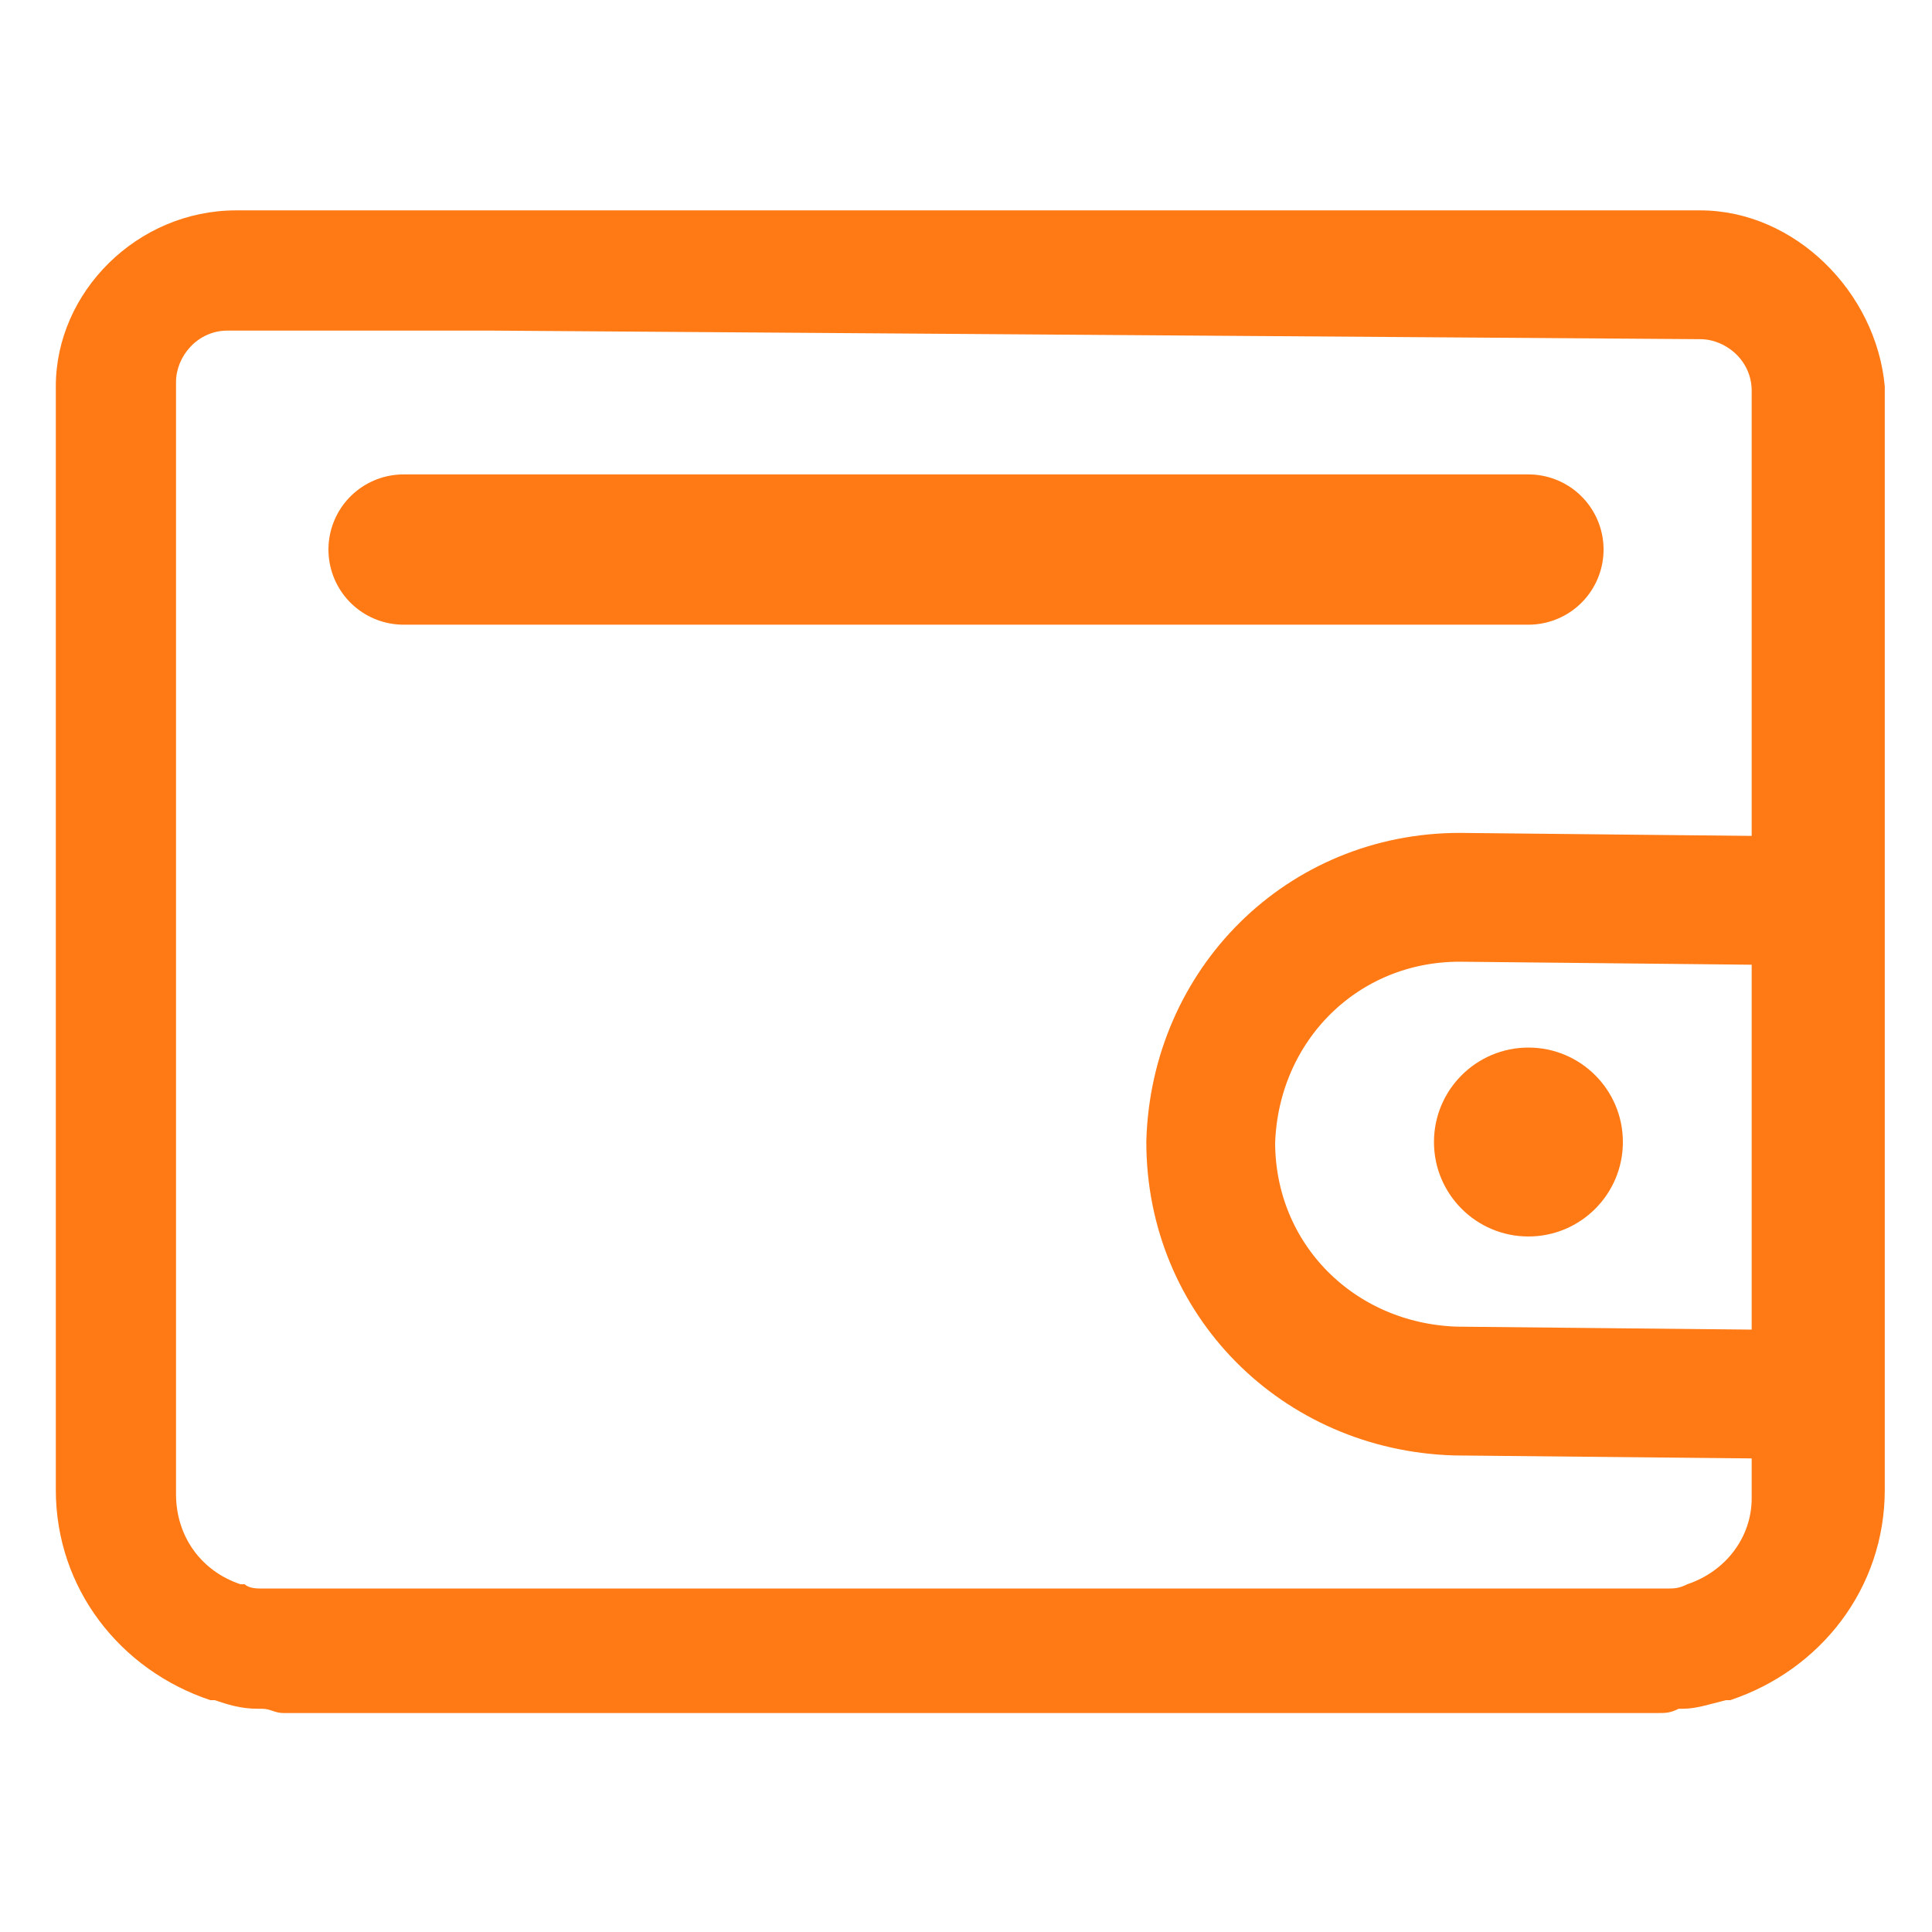 <?xml version="1.0" encoding="utf-8"?>
<!-- Generator: Adobe Illustrator 27.2.0, SVG Export Plug-In . SVG Version: 6.00 Build 0)  -->
<svg version="1.1" xmlns="http://www.w3.org/2000/svg" xmlns:xlink="http://www.w3.org/1999/xlink" x="0px" y="0px"
	 viewBox="0 0 45 45" style="enable-background:new 0 0 45 45;" xml:space="preserve">
<style type="text/css">
	.st0{display:none;}
	.st1{display:inline;}
	.st2{fill:#FFFFFF;}
	.st3{clip-path:url(#SVGID_00000137111921926878644420000002557201154167506317_);fill:#FFFFFF;}
	.st4{clip-path:url(#SVGID_00000137111921926878644420000002557201154167506317_);fill:#C1CCD5;}
	.st5{clip-path:url(#SVGID_00000137111921926878644420000002557201154167506317_);fill:#413D46;}
	.st6{clip-path:url(#SVGID_00000137111921926878644420000002557201154167506317_);}
	.st7{clip-path:url(#SVGID_00000079482252789222833740000000195471644720541622_);}
	.st8{clip-path:url(#SVGID_00000143607313114644530870000010536856591800469129_);}
	.st9{clip-path:url(#SVGID_00000151517103214700936130000005739561510730952064_);}
	.st10{clip-path:url(#SVGID_00000108285089584766282560000014854092369691076774_);}
	.st11{clip-path:url(#SVGID_00000131333024011971090710000009972304213297709706_);}
	.st12{clip-path:url(#SVGID_00000049202859681049854120000000643294812889109408_);}
	.st13{clip-path:url(#SVGID_00000108999192419798342770000005915183408187189685_);}
	.st14{clip-path:url(#SVGID_00000137111921926878644420000002557201154167506317_);fill:#5E802F;}
	.st15{clip-path:url(#SVGID_00000137111921926878644420000002557201154167506317_);fill:#555555;}
	.st16{clip-path:url(#SVGID_00000137111921926878644420000002557201154167506317_);fill:#916B03;}
	.st17{clip-path:url(#SVGID_00000137111921926878644420000002557201154167506317_);fill:#00769E;}
	.st18{clip-path:url(#SVGID_00000137111921926878644420000002557201154167506317_);fill:#ECEEEF;}
	.st19{clip-path:url(#SVGID_00000044147063557363857630000005026348286547572144_);}
	.st20{clip-path:url(#SVGID_00000137111921926878644420000002557201154167506317_);fill:#CFCFCF;}
	.st21{opacity:0.3;clip-path:url(#SVGID_00000137111921926878644420000002557201154167506317_);}
	.st22{clip-path:url(#SVGID_00000122708865029699417520000014339814641131010749_);fill:#CFCFCF;}
	.st23{clip-path:url(#SVGID_00000122708865029699417520000014339814641131010749_);fill:#555555;}
	.st24{clip-path:url(#SVGID_00000167383443592397581370000000177557771516586175_);}
	.st25{clip-path:url(#SVGID_00000122706502247633804450000012222621031761566597_);}
	.st26{clip-path:url(#SVGID_00000079486618324703715450000009645335043606469520_);fill:#CFCFCF;}
	.st27{clip-path:url(#SVGID_00000079486618324703715450000009645335043606469520_);fill:#555555;}
	.st28{clip-path:url(#SVGID_00000137111921926878644420000002557201154167506317_);fill:#FF7A14;}
	.st29{clip-path:url(#SVGID_00000125564057097733263760000009488037032671310520_);}
	.st30{clip-path:url(#SVGID_00000045592759489452346640000009786851263073109181_);}
	.st31{clip-path:url(#SVGID_00000115493025007130392010000011708094663260429208_);}
	.st32{clip-path:url(#SVGID_00000083768771310733519050000004025683940737362818_);}
	.st33{clip-path:url(#SVGID_00000001664411259116547950000013410979034441308588_);}
	.st34{clip-path:url(#SVGID_00000083070044683413487450000011405757921909492615_);}
	
		.st35{clip-path:url(#SVGID_00000137111921926878644420000002557201154167506317_);fill-rule:evenodd;clip-rule:evenodd;fill:#FF7A14;}
	.st36{clip-path:url(#SVGID_00000137111921926878644420000002557201154167506317_);fill:#D4DBCA;}
	.st37{clip-path:url(#SVGID_00000173847191012906762000000006058149376531138697_);}
	.st38{filter:url(#Adobe_OpacityMaskFilter);}
	
		.st39{clip-path:url(#SVGID_00000137111921926878644420000002557201154167506317_);mask:url(#SVGID_00000049190958770078348100000003619282547558518959_);fill:#D4D4D4;}
	.st40{filter:url(#Adobe_OpacityMaskFilter_00000183961885185643559030000002659160074396024749_);}
	
		.st41{clip-path:url(#SVGID_00000137111921926878644420000002557201154167506317_);mask:url(#SVGID_00000065760484764074728140000003242156190162832027_);fill:#D4D4D4;}
	.st42{clip-path:url(#SVGID_00000107558551839494690940000004768858646661700236_);}
	.st43{clip-path:url(#SVGID_00000067212251221392403610000005629007994113893045_);}
	.st44{filter:url(#Adobe_OpacityMaskFilter_00000023256086949127648320000013770426515416433300_);}
	
		.st45{clip-path:url(#SVGID_00000137111921926878644420000002557201154167506317_);mask:url(#SVGID_00000146479093231175915930000004553722317834919846_);fill:#D4D4D4;}
	.st46{filter:url(#Adobe_OpacityMaskFilter_00000174585647807067208120000002792016680019912114_);}
	
		.st47{clip-path:url(#SVGID_00000137111921926878644420000002557201154167506317_);mask:url(#SVGID_00000072985377689918315200000013149215706288697258_);fill:#D4D4D4;}
	.st48{clip-path:url(#SVGID_00000131344667111325720170000008321663528245333421_);}
	.st49{clip-path:url(#SVGID_00000019638870194359425920000013506028204719741860_);}
	.st50{filter:url(#Adobe_OpacityMaskFilter_00000060728940928012295580000008205131733466398105_);}
	
		.st51{clip-path:url(#SVGID_00000137111921926878644420000002557201154167506317_);mask:url(#SVGID_00000124872331073764125540000016371379828284602295_);fill:#D4D4D4;}
	.st52{filter:url(#Adobe_OpacityMaskFilter_00000127747196668929437350000015380897267559073452_);}
	
		.st53{clip-path:url(#SVGID_00000137111921926878644420000002557201154167506317_);mask:url(#SVGID_00000155131923742681930160000006620028788368798598_);fill:#D4D4D4;}
	.st54{clip-path:url(#SVGID_00000135669397224131054330000000105557811903624632_);}
	.st55{clip-path:url(#SVGID_00000023979514451808719930000008499992366413984412_);}
	.st56{clip-path:url(#SVGID_00000101804456995163371560000003049388772018974595_);}
	.st57{filter:url(#Adobe_OpacityMaskFilter_00000007428730622613418150000006803499215639354547_);}
	
		.st58{clip-path:url(#SVGID_00000137111921926878644420000002557201154167506317_);mask:url(#SVGID_00000134928429888523362390000011398194391398063034_);fill:#D4D4D4;}
	.st59{filter:url(#Adobe_OpacityMaskFilter_00000103981928117538702110000004446503218239288757_);}
	
		.st60{clip-path:url(#SVGID_00000137111921926878644420000002557201154167506317_);mask:url(#SVGID_00000037683761789343848080000002477689975627807893_);fill:#D4D4D4;}
	.st61{clip-path:url(#SVGID_00000063595750058518518070000000286390728682264735_);}
	.st62{filter:url(#Adobe_OpacityMaskFilter_00000075126429933815035620000005725904639486484358_);}
	
		.st63{clip-path:url(#SVGID_00000137111921926878644420000002557201154167506317_);mask:url(#SVGID_00000022560106729681468930000006299312296384563354_);fill:#D4D4D4;}
	.st64{filter:url(#Adobe_OpacityMaskFilter_00000116218776137375040270000016639925301540004540_);}
	
		.st65{clip-path:url(#SVGID_00000137111921926878644420000002557201154167506317_);mask:url(#SVGID_00000067936493476126931650000005262351726903261824_);fill:#D4D4D4;}
	.st66{clip-path:url(#SVGID_00000137111921926878644420000002557201154167506317_);fill:#0F5880;}
	.st67{filter:url(#Adobe_OpacityMaskFilter_00000169516882504338191410000005595775832181314747_);}
	
		.st68{clip-path:url(#SVGID_00000137111921926878644420000002557201154167506317_);mask:url(#SVGID_00000092433962830913279810000011259282898935644802_);fill:#C1CCD5;}
	.st69{filter:url(#Adobe_OpacityMaskFilter_00000124854832967981376160000012637015138033418899_);}
	
		.st70{clip-path:url(#SVGID_00000137111921926878644420000002557201154167506317_);mask:url(#SVGID_00000155122683074547779070000000535970366001268104_);fill:#C1CCD5;}
	.st71{clip-path:url(#SVGID_00000097461147190044580100000013769890654406060184_);}
	.st72{filter:url(#Adobe_OpacityMaskFilter_00000034769940366719043720000010312276463142095491_);}
	
		.st73{clip-path:url(#SVGID_00000137111921926878644420000002557201154167506317_);mask:url(#SVGID_00000115479709052529081520000007565467723329458853_);fill:#C1CCD5;}
	.st74{filter:url(#Adobe_OpacityMaskFilter_00000158713405490642298160000018250666021879143088_);}
	
		.st75{clip-path:url(#SVGID_00000137111921926878644420000002557201154167506317_);mask:url(#SVGID_00000030488188523839785400000003242919217704613793_);fill:#C1CCD5;}
	.st76{clip-path:url(#SVGID_00000062896064336328627750000014925495082780183973_);}
	.st77{filter:url(#Adobe_OpacityMaskFilter_00000088831566288203565830000009354907234946987404_);}
	
		.st78{clip-path:url(#SVGID_00000137111921926878644420000002557201154167506317_);mask:url(#SVGID_00000072972173121933799210000013910026851910477204_);fill:#C1CCD5;}
	.st79{filter:url(#Adobe_OpacityMaskFilter_00000057850037490258228360000000784962824565489540_);}
	
		.st80{clip-path:url(#SVGID_00000137111921926878644420000002557201154167506317_);mask:url(#SVGID_00000137101258749062328310000014708989558129918133_);fill:#C1CCD5;}
	.st81{clip-path:url(#SVGID_00000060008835883400136130000001604559596549480366_);}
	.st82{clip-path:url(#SVGID_00000058578391566597125070000011889115004230339458_);}
	.st83{clip-path:url(#SVGID_00000040544161745968840270000009817510129432163718_);}
	.st84{clip-path:url(#SVGID_00000099656921228567259260000012637433925935318975_);}
	.st85{clip-path:url(#SVGID_00000140708718877879392310000010944750569263364236_);}
	.st86{clip-path:url(#SVGID_00000134966931943716452890000017487072970771936947_);}
	.st87{clip-path:url(#SVGID_00000132783311750751712250000005852132061436017551_);}
	.st88{clip-path:url(#SVGID_00000137111921926878644420000002557201154167506317_);fill:#EDEDED;}
	.st89{filter:url(#Adobe_OpacityMaskFilter_00000142864132118089618050000010189853133611886508_);}
	
		.st90{clip-path:url(#SVGID_00000137111921926878644420000002557201154167506317_);mask:url(#SVGID_00000081648852573398645650000007085708102544680108_);fill:#00769E;}
	.st91{filter:url(#Adobe_OpacityMaskFilter_00000163071094075469815460000004408997988174529963_);}
	
		.st92{clip-path:url(#SVGID_00000137111921926878644420000002557201154167506317_);mask:url(#SVGID_00000074423962690053717590000003983432893473066624_);fill:#00769E;}
	.st93{filter:url(#Adobe_OpacityMaskFilter_00000177450616153311409910000007088674471727308956_);}
	
		.st94{clip-path:url(#SVGID_00000137111921926878644420000002557201154167506317_);mask:url(#SVGID_00000025403835783603959560000002744526135369151658_);fill:#00769E;}
	.st95{clip-path:url(#SVGID_00000029746906376230673380000005896992659772555395_);}
	.st96{fill:#ECEEEF;}
	.st97{display:inline;fill:#E5E7E8;}
	.st98{display:inline;fill:#F8F8F8;}
	.st99{display:inline;fill:#ECEEEF;}
	.st100{clip-path:url(#SVGID_00000155856725134502777290000005468183543072542881_);}
	.st101{clip-path:url(#SVGID_00000129173427184527873180000006745577211219385219_);fill:#FFFFFF;}
	.st102{clip-path:url(#SVGID_00000129173427184527873180000006745577211219385219_);fill:#C1CCD5;}
	.st103{clip-path:url(#SVGID_00000129173427184527873180000006745577211219385219_);fill:#413D46;}
	.st104{clip-path:url(#SVGID_00000129173427184527873180000006745577211219385219_);}
	.st105{clip-path:url(#SVGID_00000147920509568906021650000013897719672305133728_);}
	.st106{clip-path:url(#SVGID_00000075135267501582312840000013411859162324065183_);}
	.st107{clip-path:url(#SVGID_00000013166733230235693630000010187625731233017528_);}
	.st108{clip-path:url(#SVGID_00000013171720008740760710000003895393052731499686_);}
	.st109{clip-path:url(#SVGID_00000167383062647073399710000000402192819618939039_);}
	.st110{clip-path:url(#SVGID_00000012452586866234637080000002820941333370601625_);}
	.st111{clip-path:url(#SVGID_00000049912520883517938710000006223179056806290599_);}
	.st112{clip-path:url(#SVGID_00000129173427184527873180000006745577211219385219_);fill:#5E802F;}
	.st113{clip-path:url(#SVGID_00000129173427184527873180000006745577211219385219_);fill:#555555;}
	.st114{clip-path:url(#SVGID_00000129173427184527873180000006745577211219385219_);fill:#916B03;}
	.st115{clip-path:url(#SVGID_00000129173427184527873180000006745577211219385219_);fill:#00769E;}
	.st116{clip-path:url(#SVGID_00000129173427184527873180000006745577211219385219_);fill:#ECEEEF;}
	.st117{clip-path:url(#SVGID_00000119117346579760485550000007378533139469650857_);}
	.st118{clip-path:url(#SVGID_00000129173427184527873180000006745577211219385219_);fill:#CFCFCF;}
	.st119{opacity:0.3;clip-path:url(#SVGID_00000129173427184527873180000006745577211219385219_);}
	.st120{clip-path:url(#SVGID_00000010293950945654763900000005009519409307326382_);fill:#CFCFCF;}
	.st121{clip-path:url(#SVGID_00000010293950945654763900000005009519409307326382_);fill:#555555;}
	.st122{clip-path:url(#SVGID_00000076602334602249943070000014271151783386939528_);}
	.st123{clip-path:url(#SVGID_00000132086847094378246480000016555368847702366395_);}
	.st124{clip-path:url(#SVGID_00000000208438669598879200000009380926551686376339_);fill:#CFCFCF;}
	.st125{clip-path:url(#SVGID_00000000208438669598879200000009380926551686376339_);fill:#555555;}
	.st126{clip-path:url(#SVGID_00000129173427184527873180000006745577211219385219_);fill:#FF7A14;}
	.st127{clip-path:url(#SVGID_00000131366691147021085240000014908020171273756081_);}
	.st128{clip-path:url(#SVGID_00000005226519124183880900000007035054686856384703_);}
	.st129{clip-path:url(#SVGID_00000095317024185605720500000003110690837421565615_);}
	.st130{clip-path:url(#SVGID_00000138555397264927608790000018090454427018626492_);}
	.st131{clip-path:url(#SVGID_00000058587618830181552160000000326333171575142044_);}
	.st132{clip-path:url(#SVGID_00000165223679221391696870000001856955802634338954_);}
	
		.st133{clip-path:url(#SVGID_00000129173427184527873180000006745577211219385219_);fill-rule:evenodd;clip-rule:evenodd;fill:#FF7A14;}
	.st134{clip-path:url(#SVGID_00000129173427184527873180000006745577211219385219_);fill:#D4DBCA;}
	.st135{clip-path:url(#SVGID_00000063609403435473527370000000761065607518924726_);}
	.st136{filter:url(#Adobe_OpacityMaskFilter_00000020364372475707390930000002306560306638026941_);}
	
		.st137{clip-path:url(#SVGID_00000129173427184527873180000006745577211219385219_);mask:url(#SVGID_00000138541955331477185710000000412199424467520670_);fill:#D4D4D4;}
	.st138{filter:url(#Adobe_OpacityMaskFilter_00000003095617688830294250000013120788657285975721_);}
	
		.st139{clip-path:url(#SVGID_00000129173427184527873180000006745577211219385219_);mask:url(#SVGID_00000100344010006363180040000009194379531009218203_);fill:#D4D4D4;}
	.st140{clip-path:url(#SVGID_00000000910695559799642040000010262126851870274472_);}
	.st141{clip-path:url(#SVGID_00000168108442214973171390000018168266415346905782_);}
	.st142{filter:url(#Adobe_OpacityMaskFilter_00000049200564708219180160000013684937528418095790_);}
	
		.st143{clip-path:url(#SVGID_00000129173427184527873180000006745577211219385219_);mask:url(#SVGID_00000160910789854997975240000015975828970210449062_);fill:#D4D4D4;}
	.st144{filter:url(#Adobe_OpacityMaskFilter_00000108291429544610490640000014689039198550508421_);}
	
		.st145{clip-path:url(#SVGID_00000129173427184527873180000006745577211219385219_);mask:url(#SVGID_00000110470977679588931020000002027227490356511911_);fill:#D4D4D4;}
	.st146{clip-path:url(#SVGID_00000135664120221742906510000004762703189597782969_);}
	.st147{clip-path:url(#SVGID_00000103252814626997136740000000229945613888631212_);}
	.st148{filter:url(#Adobe_OpacityMaskFilter_00000062913407669484996200000010681194838036388263_);}
	
		.st149{clip-path:url(#SVGID_00000129173427184527873180000006745577211219385219_);mask:url(#SVGID_00000010311713726697969860000001487659611229983875_);fill:#D4D4D4;}
	.st150{filter:url(#Adobe_OpacityMaskFilter_00000147921483009411320250000011068304158978095756_);}
	
		.st151{clip-path:url(#SVGID_00000129173427184527873180000006745577211219385219_);mask:url(#SVGID_00000067917003741114301960000017142291985229949361_);fill:#D4D4D4;}
	.st152{clip-path:url(#SVGID_00000120523038256267224840000003163045042867852427_);}
	.st153{clip-path:url(#SVGID_00000011004169207688066370000014066003259250424473_);}
	.st154{clip-path:url(#SVGID_00000181806626584477721150000007754675494874723244_);}
	.st155{filter:url(#Adobe_OpacityMaskFilter_00000032606564666252252000000002546089438948540857_);}
	
		.st156{clip-path:url(#SVGID_00000129173427184527873180000006745577211219385219_);mask:url(#SVGID_00000178173947760307846810000017919592587598690200_);fill:#D4D4D4;}
	.st157{filter:url(#Adobe_OpacityMaskFilter_00000156560545920826462750000016314169630255826347_);}
	
		.st158{clip-path:url(#SVGID_00000129173427184527873180000006745577211219385219_);mask:url(#SVGID_00000114757538348692519320000014353380417245094061_);fill:#D4D4D4;}
	.st159{clip-path:url(#SVGID_00000165935213700956624050000011562889364529262228_);}
	.st160{filter:url(#Adobe_OpacityMaskFilter_00000131340318167171676990000008936514222454029234_);}
	
		.st161{clip-path:url(#SVGID_00000129173427184527873180000006745577211219385219_);mask:url(#SVGID_00000165945658060330719140000014509821040988650943_);fill:#D4D4D4;}
	.st162{filter:url(#Adobe_OpacityMaskFilter_00000165229429383660492450000013291458930788000904_);}
	
		.st163{clip-path:url(#SVGID_00000129173427184527873180000006745577211219385219_);mask:url(#SVGID_00000023247990629385826940000000203484969268892591_);fill:#D4D4D4;}
	.st164{clip-path:url(#SVGID_00000129173427184527873180000006745577211219385219_);fill:#0F5880;}
	.st165{filter:url(#Adobe_OpacityMaskFilter_00000160188468434314297520000007746049082922592190_);}
	
		.st166{clip-path:url(#SVGID_00000129173427184527873180000006745577211219385219_);mask:url(#SVGID_00000179608298376433626950000009527968313473204664_);fill:#C1CCD5;}
	.st167{filter:url(#Adobe_OpacityMaskFilter_00000147213985577718820700000017225905169163696278_);}
	
		.st168{clip-path:url(#SVGID_00000129173427184527873180000006745577211219385219_);mask:url(#SVGID_00000025433628594448608920000000382877600303450804_);fill:#C1CCD5;}
	.st169{clip-path:url(#SVGID_00000067945345552255867400000000977258417332292251_);}
	.st170{filter:url(#Adobe_OpacityMaskFilter_00000040533023902941976710000009262934155125249463_);}
	
		.st171{clip-path:url(#SVGID_00000129173427184527873180000006745577211219385219_);mask:url(#SVGID_00000157988849089812148190000002436603708296342406_);fill:#C1CCD5;}
	.st172{filter:url(#Adobe_OpacityMaskFilter_00000038382101708461390600000008233429468248016273_);}
	
		.st173{clip-path:url(#SVGID_00000129173427184527873180000006745577211219385219_);mask:url(#SVGID_00000071537016545399204170000015536425903441690296_);fill:#C1CCD5;}
	.st174{clip-path:url(#SVGID_00000031890241151261819090000014264792924757803663_);}
	.st175{filter:url(#Adobe_OpacityMaskFilter_00000013871496938624366150000007281887381205927321_);}
	
		.st176{clip-path:url(#SVGID_00000129173427184527873180000006745577211219385219_);mask:url(#SVGID_00000075156077128560690600000018035995960102006949_);fill:#C1CCD5;}
	.st177{filter:url(#Adobe_OpacityMaskFilter_00000166648476587587389600000016141832038845999750_);}
	
		.st178{clip-path:url(#SVGID_00000129173427184527873180000006745577211219385219_);mask:url(#SVGID_00000036238850064114977280000010814163157076837805_);fill:#C1CCD5;}
	.st179{clip-path:url(#SVGID_00000002372546214615999500000000385431383659522710_);}
	.st180{clip-path:url(#SVGID_00000106140448738010274530000006387022871043639951_);}
	.st181{clip-path:url(#SVGID_00000174595462347437623100000005384083347623679148_);}
	.st182{clip-path:url(#SVGID_00000026152024898735773620000016773806046273860527_);}
	.st183{clip-path:url(#SVGID_00000105409744199948518640000012904642306664157580_);}
	.st184{clip-path:url(#SVGID_00000111154968505016212890000013470786660825716910_);}
	.st185{clip-path:url(#SVGID_00000052810724387005230060000010967160270479892376_);}
	.st186{clip-path:url(#SVGID_00000129173427184527873180000006745577211219385219_);fill:#EDEDED;}
	.st187{filter:url(#Adobe_OpacityMaskFilter_00000106137136184958207500000015660638713550067102_);}
	
		.st188{clip-path:url(#SVGID_00000129173427184527873180000006745577211219385219_);mask:url(#SVGID_00000151514625884479122390000006160542701305470358_);fill:#00769E;}
	.st189{filter:url(#Adobe_OpacityMaskFilter_00000124862773535090126970000008192688893000482443_);}
	
		.st190{clip-path:url(#SVGID_00000129173427184527873180000006745577211219385219_);mask:url(#SVGID_00000035528162999873397170000001037705611267797137_);fill:#00769E;}
	.st191{filter:url(#Adobe_OpacityMaskFilter_00000029743264110119816600000006735954712182215607_);}
	
		.st192{clip-path:url(#SVGID_00000129173427184527873180000006745577211219385219_);mask:url(#SVGID_00000133502659806724995270000016785614693813949354_);fill:#00769E;}
	.st193{clip-path:url(#SVGID_00000100358123825468434950000003224166688527617926_);}
	.st194{display:inline;fill:#606060;}
	.st195{clip-path:url(#SVGID_00000163073975700763923030000017697124911567630761_);}
	.st196{fill:#E5E7E8;}
	.st197{clip-path:url(#SVGID_00000164504982607172348220000008293609579868923017_);}
	.st198{clip-path:url(#SVGID_00000050640841654452955040000013465255686161613754_);}
	.st199{fill:none;stroke:#FFFFFF;stroke-width:13.646;stroke-miterlimit:10;}
	.st200{fill:#7A9CAF;}
	.st201{fill:#FF7A14;}
	.st202{fill:#6BA43A;}
	.st203{fill:#5C803E;}
	.st204{fill:#EBA215;}
	.st205{fill:#FCB315;}
	.st206{fill:#A5CD23;}
	.st207{fill:#FDD98A;}
	.st208{fill:#8CD4E1;}
	.st209{fill:none;}
	.st210{fill:none;stroke:#BCCDD7;stroke-width:0.66;stroke-linecap:round;stroke-linejoin:round;stroke-miterlimit:10;}
	.st211{fill:none;stroke:#BCCDD7;stroke-width:0.569;stroke-linecap:round;stroke-linejoin:round;stroke-miterlimit:10;}
	.st212{fill:#588D24;}
	.st213{fill:#E75516;}
	.st214{fill:#C8E188;}
	.st215{fill:none;stroke:#7A9CAF;stroke-width:1.912;stroke-linecap:round;stroke-linejoin:round;stroke-miterlimit:10;}
	.st216{fill:#8FB723;}
	.st217{fill:#FDC244;}
	.st218{fill:#CAD7DF;}
	.st219{fill:#0076A8;}
	.st220{fill:none;stroke:#000000;stroke-width:1.432;stroke-linecap:round;stroke-miterlimit:10;}
	.st221{fill:#9FA1A3;}
	.st222{fill:none;stroke:#000000;stroke-width:1.349;stroke-miterlimit:10;}
	.st223{fill:#231F20;}
	.st224{fill:#80B7C3;}
	.st225{fill:#87B039;}
	.st226{opacity:0.1;fill:#221F1F;}
	.st227{fill:none;stroke:#FFFFFF;stroke-width:2.451;stroke-linecap:round;stroke-miterlimit:10;}
	.st228{fill:#118EA6;}
	.st229{fill:none;stroke:#FFFFFF;stroke-width:1.7;stroke-miterlimit:10;}
	.st230{fill:none;stroke:#FFFFFF;stroke-width:0.85;stroke-miterlimit:10;}
	.st231{fill:none;stroke:#FFFFFF;stroke-width:1.275;stroke-miterlimit:10;}
	.st232{fill:#7A9CAF;stroke:#FFFFFF;stroke-width:2.55;stroke-miterlimit:10;}
	.st233{clip-path:url(#SVGID_00000125566332538726186490000012598319253746409363_);}
	.st234{fill:#606060;}
	.st235{fill:#FFFFFF;stroke:#FFFFFF;stroke-width:1.947;stroke-linecap:round;stroke-linejoin:round;stroke-miterlimit:10;}
	.st236{fill:none;stroke:#FFFFFF;stroke-width:1.97;stroke-linecap:round;stroke-linejoin:round;stroke-miterlimit:10;}
	.st237{opacity:0.3;fill:#FFC629;}
	.st238{fill:#FFC52A;}
	.st239{clip-path:url(#SVGID_00000044877396794401185470000008687340358670453401_);}
	.st240{clip-path:url(#SVGID_00000174590324583106001280000018066095213591642513_);}
	
		.st241{clip-path:url(#SVGID_00000085959368057917852440000005104535599843170977_);fill:none;stroke:#FFFFFF;stroke-width:8;stroke-miterlimit:10;}
	.st242{fill:none;stroke:#FF7A14;stroke-width:3;stroke-linecap:round;stroke-linejoin:round;stroke-miterlimit:10;}
	.st243{fill:none;stroke:#FF7A14;stroke-width:3;stroke-linecap:square;stroke-miterlimit:10;}
	.st244{fill:none;stroke:#231F20;stroke-width:1.616;stroke-miterlimit:10;}
	.st245{fill:none;stroke:#FF7A14;stroke-width:3;stroke-miterlimit:10;}
	.st246{fill:none;stroke:#FF7A14;stroke-width:3.5;stroke-linecap:round;stroke-miterlimit:10;}
	.st247{fill:none;stroke:#BCCDD7;stroke-width:0.414;stroke-linecap:round;stroke-linejoin:round;stroke-miterlimit:10;}
	
		.st248{clip-path:url(#SVGID_00000131346350161342147190000013697188746914975875_);fill:none;stroke:#231F20;stroke-width:13;stroke-miterlimit:10;}
	.st249{clip-path:url(#SVGID_00000131346350161342147190000013697188746914975875_);}
	.st250{fill:#9D9A9A;}
	.st251{fill:#CBDFBA;}
	.st252{fill:#A7CFE1;}
	.st253{clip-path:url(#SVGID_00000065046071243447554390000014980958258424367494_);}
	.st254{clip-path:url(#SVGID_00000142874482378104992660000005292129295102535296_);}
	.st255{fill:none;stroke:#000000;stroke-width:25.058;stroke-linecap:round;stroke-miterlimit:10;}
	.st256{clip-path:url(#SVGID_00000065785538830265788640000008955844737271983241_);}
	.st257{clip-path:url(#SVGID_00000093896529549173700470000009810329154940296082_);}
	.st258{fill:none;stroke:#000000;stroke-width:19.196;stroke-linecap:round;stroke-miterlimit:10;}
	.st259{clip-path:url(#SVGID_00000151544243880109660400000009862505553954170261_);}
	.st260{clip-path:url(#SVGID_00000031177092248590281360000003597446217395920785_);}
	.st261{fill:none;stroke:#808080;stroke-width:3;stroke-linecap:round;stroke-linejoin:round;stroke-miterlimit:10;}
	.st262{fill:none;stroke:#6BA43A;stroke-width:3;stroke-linecap:round;stroke-linejoin:round;stroke-miterlimit:10;}
	.st263{fill:none;stroke:#CFCECE;stroke-width:3;stroke-miterlimit:10;}
	.st264{clip-path:url(#SVGID_00000045582228583933004420000005391982787473801904_);}
	.st265{fill:#C4C6C5;}
	.st266{fill:#B1B2B3;}
	.st267{fill:#3F3C3D;}
	.st268{clip-path:url(#SVGID_00000115496567786010449490000013294432759748541357_);}
	.st269{fill:none;stroke:#414042;stroke-width:3.296;stroke-linecap:round;stroke-linejoin:round;stroke-miterlimit:10;}
	.st270{fill:none;stroke:#231F20;stroke-width:13.737;stroke-linejoin:round;stroke-miterlimit:10;}
	.st271{fill:none;stroke:#231F20;stroke-width:13.737;stroke-miterlimit:10;}
	.st272{fill:#C8C7C8;}
	.st273{fill:#58595B;}
	.st274{fill:#888484;}
	.st275{fill:#807D7D;}
	.st276{fill:#EE7623;}
	.st277{fill:none;stroke:#FF7A14;stroke-width:6.595;stroke-linecap:round;stroke-miterlimit:10;}
	.st278{clip-path:url(#SVGID_00000135669300000077357090000001716274829411016585_);fill:#D4DBCA;}
	.st279{clip-path:url(#SVGID_00000135669300000077357090000001716274829411016585_);}
	.st280{fill:#FFFFFF;stroke:#FFFFFF;stroke-width:0.501;stroke-miterlimit:10;}
	.st281{fill:#FFFFFF;stroke:#FFFFFF;stroke-width:0.501;stroke-miterlimit:10;}
	.st282{clip-path:url(#SVGID_00000000222743824524859870000001637958995062572713_);fill:#0076A8;}
	.st283{fill-rule:evenodd;clip-rule:evenodd;fill:#0076A8;}
	.st284{clip-path:url(#SVGID_00000034086445762593577200000013239994245053189049_);fill:#0076A8;}
	.st285{clip-path:url(#SVGID_00000003071840372638396880000011244963097359046823_);fill:#D4DBCA;}
	.st286{clip-path:url(#SVGID_00000003071840372638396880000011244963097359046823_);}
	.st287{clip-path:url(#SVGID_00000032606154625678039590000014135843970178300555_);fill:#D4DBCA;}
	.st288{clip-path:url(#SVGID_00000032606154625678039590000014135843970178300555_);}
	.st289{clip-path:url(#SVGID_00000169536012264827560650000013340145274746029500_);fill:#0076A8;}
	.st290{clip-path:url(#SVGID_00000035504933159066192120000016097341212667296189_);fill:#0076A8;}
</style>
<g id="template_x2F_mock_up" class="st0">
	<g class="st1">
		<rect x="-21" y="-35.1" class="st2" width="1059.4" height="94.9"/>
		<g>
			<g>
				<defs>
					<rect id="SVGID_1_" x="-59.6" y="-1606.9" width="1440.7" height="11495.8"/>
				</defs>
				<clipPath id="SVGID_00000113337776531209426260000006936109901607562939_">
					<use xlink:href="#SVGID_1_"  style="overflow:visible;"/>
				</clipPath>
				
					<rect x="-59.6" y="-1606.9" style="clip-path:url(#SVGID_00000113337776531209426260000006936109901607562939_);fill:#FFFFFF;" width="1440.7" height="11495.8"/>
				
					<rect x="-39.5" y="-29.1" style="clip-path:url(#SVGID_00000113337776531209426260000006936109901607562939_);fill:#FFFFFF;" width="1400.7" height="264.1"/>
				<path style="clip-path:url(#SVGID_00000113337776531209426260000006936109901607562939_);fill:#916B03;" d="M29.8,25.5
					c0-2.9-0.9-5.8-2.5-8.2c-1.6-2.4-3.9-4.3-6.6-5.4c-2.7-1.1-5.7-1.4-8.5-0.8c-2.9,0.6-5.5,2-7.6,4s-3.5,4.7-4,7.6
					s-0.3,5.8,0.8,8.5c1.1,2.7,3,5,5.4,6.6c2.4,1.6,5.3,2.5,8.2,2.5c3.9,0,7.7-1.6,10.4-4.3C28.2,33.1,29.8,29.4,29.8,25.5z
					 M34,25.5c0,3.8-1.1,7.4-3.2,10.6s-5.1,5.6-8.5,7c-3.5,1.4-7.3,1.8-11,1.1c-3.7-0.7-7.1-2.5-9.7-5.2c-2.7-2.7-4.5-6-5.2-9.7
					s-0.4-7.5,1.1-11s3.9-6.4,7-8.5C7.6,7.6,11.2,6.5,15,6.5c5,0,9.9,2,13.4,5.6C32,15.6,34,20.4,34,25.5z M10.1,16.6
					c-0.2,0.1-0.5,0.3-0.6,0.5c-0.2,0.2-0.3,0.5-0.4,0.7C9,18.1,9,18.3,9,18.6c0,0.3,0.1,0.5,0.2,0.8c1,1.9,1.5,3.9,1.5,6
					c0,2.1-0.5,4.2-1.5,6C9.1,31.7,9,32,9,32.3s0,0.6,0.1,0.8c0.1,0.3,0.2,0.5,0.4,0.7c0.2,0.2,0.4,0.4,0.6,0.5
					c0.2,0.1,0.5,0.2,0.8,0.2c0.3,0,0.6,0,0.8-0.1s0.5-0.2,0.7-0.4c0.2-0.2,0.4-0.4,0.5-0.7c1.3-2.5,2-5.2,2-8c0-2.8-0.7-5.6-2-8
					c-0.3-0.5-0.7-0.9-1.2-1C11.2,16.2,10.6,16.3,10.1,16.6z M19.3,14.6c1.8,3.3,2.7,7.1,2.7,10.8c0,3.8-0.9,7.5-2.7,10.8
					c-0.1,0.2-0.3,0.5-0.5,0.7s-0.5,0.3-0.7,0.4c-0.3,0.1-0.5,0.1-0.8,0.1c-0.3,0-0.5-0.1-0.8-0.2c-0.2-0.1-0.5-0.3-0.6-0.5
					c-0.2-0.2-0.3-0.5-0.4-0.7c-0.1-0.3-0.1-0.6-0.1-0.8c0-0.3,0.1-0.5,0.3-0.8c1.5-2.7,2.2-5.8,2.2-8.9c0-3.1-0.8-6.1-2.2-8.9
					c-0.1-0.2-0.2-0.5-0.3-0.8c0-0.3,0-0.6,0.1-0.8c0.1-0.3,0.2-0.5,0.4-0.7c0.2-0.2,0.4-0.4,0.6-0.5c0.2-0.1,0.5-0.2,0.8-0.2
					c0.3,0,0.6,0,0.8,0.1c0.3,0.1,0.5,0.2,0.7,0.4C19,14.1,19.2,14.4,19.3,14.6L19.3,14.6z"/>
				<g style="opacity:0.3;clip-path:url(#SVGID_00000113337776531209426260000006936109901607562939_);">
					<g>
						<defs>
							
								<rect id="SVGID_00000007400538789919198110000014404035772943594153_" x="-59.6" y="-1606.9" width="1440.7" height="11495.8"/>
						</defs>
						<clipPath id="SVGID_00000109713450531050422650000008008993274843452547_">
							<use xlink:href="#SVGID_00000007400538789919198110000014404035772943594153_"  style="overflow:visible;"/>
						</clipPath>
					</g>
				</g>
				<g style="opacity:0.3;clip-path:url(#SVGID_00000113337776531209426260000006936109901607562939_);">
					<g>
						<defs>
							
								<rect id="SVGID_00000113321456484085007580000008154237050342678180_" x="-59.6" y="-1606.9" width="1440.7" height="11495.8"/>
						</defs>
						<clipPath id="SVGID_00000159440329001810661770000010701704048863003270_">
							<use xlink:href="#SVGID_00000113321456484085007580000008154237050342678180_"  style="overflow:visible;"/>
						</clipPath>
					</g>
				</g>
				<path style="clip-path:url(#SVGID_00000113337776531209426260000006936109901607562939_);fill:#413D46;" d="M76.2,4334.8v-1.6
					h1.4v1.6H76.2z M69.1,4330.2h4.5c-0.1-1.6-0.8-2.9-2.2-2.9C70.1,4327.3,69.2,4328.5,69.1,4330.2z M71.6,4335
					c-2,0-3.7-1.6-3.7-4.3v-0.1c0-2.5,1.5-4.3,3.4-4.3c2.1,0,3.3,1.8,3.3,4.3c0,0.1,0,0.3,0,0.5h-5.6c0.1,1.8,1.3,2.9,2.6,2.9
					c0.9,0,1.6-0.4,2.2-1l0.7,0.7C73.7,4334.5,72.8,4335,71.6,4335z M63.7,4335c-1,0-2.1-0.4-3-1.2l0.6-0.8c0.8,0.7,1.6,1,2.4,1
					c0.9,0,1.6-0.5,1.6-1.3v0c0-0.7-0.7-1.1-1.8-1.6c-1.3-0.6-2.4-1.1-2.4-2.4v0c0-1.4,1.1-2.3,2.6-2.3c0.9,0,1.9,0.4,2.6,0.9
					l-0.6,0.9c-0.6-0.5-1.4-0.8-2.1-0.8c-0.9,0-1.4,0.5-1.4,1.2v0c0,0.7,0.7,1.1,1.9,1.5c1.4,0.6,2.3,1.2,2.3,2.4v0
					C66.5,4334,65.3,4335,63.7,4335z M57,4335c-1,0-2.1-0.4-3-1.2l0.6-0.8c0.8,0.7,1.6,1,2.4,1c0.9,0,1.6-0.5,1.6-1.3v0
					c0-0.7-0.7-1.1-1.8-1.6c-1.3-0.6-2.4-1.1-2.4-2.4v0c0-1.4,1.1-2.3,2.6-2.3c0.9,0,1.9,0.4,2.6,0.9l-0.6,0.9
					c-0.6-0.5-1.4-0.8-2.1-0.8c-0.9,0-1.4,0.5-1.4,1.2v0c0,0.7,0.7,1.1,1.9,1.5c1.4,0.6,2.3,1.2,2.3,2.4v0
					C59.7,4334,58.5,4335,57,4335z M51.1,4334.8v-8.3h1.2v8.3H51.1z M51.1,4324.8v-1.4h1.3v1.4H51.1z M45,4333.9
					c1.3,0,2.5-1.2,2.5-3.2v-0.1c0-2-1.2-3.2-2.5-3.2c-1.3,0-2.4,1.2-2.4,3.2v0.1C42.7,4332.7,43.7,4333.9,45,4333.9z M44.8,4335
					c-1.7,0-3.3-1.5-3.3-4.2v-0.2c0-2.8,1.6-4.3,3.3-4.3c1.3,0,2.2,0.8,2.7,1.7v-4.8h1.2v11.6h-1.2v-1.6
					C46.9,4334.2,46.1,4335,44.8,4335z M33.3,4334.8v-8.3h1.2v1.4c0.5-0.8,1.2-1.5,2.5-1.5c1.7,0,2.7,1.2,2.7,3v5.5h-1.2v-5.1
					c0-1.5-0.7-2.3-1.9-2.3s-2.1,1-2.1,2.4v5.1H33.3z M25.8,4330.2h4.5c-0.1-1.6-0.8-2.9-2.2-2.9
					C26.9,4327.3,25.9,4328.5,25.8,4330.2z M28.3,4335c-2,0-3.7-1.6-3.7-4.3v-0.1c0-2.5,1.5-4.3,3.4-4.3c2.1,0,3.3,1.8,3.3,4.3
					c0,0.1,0,0.3,0,0.5h-5.6c0.1,1.8,1.3,2.9,2.6,2.9c0.9,0,1.6-0.4,2.2-1l0.7,0.7C30.5,4334.5,29.6,4335,28.3,4335z M19.6,4333.9
					c1.3,0,2.4-1.2,2.4-3.2v-0.1c0-2-1.1-3.2-2.4-3.2c-1.3,0-2.5,1.3-2.5,3.2v0.2C17.1,4332.7,18.3,4333.9,19.6,4333.9z M16,4337.2
					v-10.7h1.2v1.6c0.6-0.9,1.4-1.8,2.7-1.8c1.7,0,3.3,1.5,3.3,4.2v0.2c0,2.8-1.6,4.3-3.3,4.3c-1.3,0-2.2-0.8-2.7-1.7v4H16z
					 M11.4,4335c-1,0-2.1-0.4-3-1.2l0.6-0.8c0.8,0.7,1.6,1,2.4,1c0.9,0,1.6-0.5,1.6-1.3v0c0-0.7-0.7-1.1-1.8-1.6
					c-1.3-0.6-2.4-1.1-2.4-2.4v0c0-1.4,1.1-2.3,2.6-2.3c0.9,0,1.9,0.4,2.6,0.9l-0.6,0.9c-0.6-0.5-1.4-0.8-2.1-0.8
					c-0.9,0-1.4,0.5-1.4,1.2v0c0,0.7,0.7,1.1,1.9,1.5c1.4,0.6,2.3,1.2,2.3,2.4v0C14.1,4334,12.9,4335,11.4,4335z M3.1,4335
					c-1.7,0-2.7-1.2-2.7-3v-5.5h1.2v5.1c0,1.5,0.7,2.3,1.9,2.3s2.1-0.9,2.1-2.4v-5.1h1.2v8.3H5.6v-1.4C5.1,4334.3,4.4,4335,3.1,4335
					z M-4.1,4335c-1,0-2.1-0.4-3-1.2l0.6-0.8c0.8,0.7,1.6,1,2.4,1c0.9,0,1.6-0.5,1.6-1.3v0c0-0.7-0.7-1.1-1.8-1.6
					c-1.3-0.6-2.4-1.1-2.4-2.4v0c0-1.4,1.1-2.3,2.6-2.3c0.9,0,1.9,0.4,2.6,0.9l-0.6,0.9c-0.6-0.5-1.4-0.8-2.1-0.8
					c-0.9,0-1.4,0.5-1.4,1.2v0c0,0.7,0.7,1.1,1.9,1.5c1.4,0.6,2.3,1.2,2.3,2.4v0C-1.4,4334-2.6,4335-4.1,4335z M296.4,4310.9
					c1.3,0,2.5-1.2,2.5-3.2v-0.1c0-2-1.2-3.2-2.5-3.2c-1.3,0-2.4,1.2-2.4,3.2v0.1C294,4309.7,295.1,4310.9,296.4,4310.9z
					 M296.1,4312c-1.7,0-3.3-1.5-3.3-4.2v-0.2c0-2.8,1.6-4.3,3.3-4.3c1.3,0,2.2,0.8,2.7,1.7v-4.8h1.2v11.6h-1.2v-1.6
					C298.3,4311.1,297.5,4312,296.1,4312z M285.8,4307.2h4.5c-0.1-1.6-0.8-2.9-2.2-2.9C286.8,4304.3,285.9,4305.4,285.8,4307.2z
					 M288.3,4312c-2,0-3.7-1.6-3.7-4.3v-0.1c0-2.5,1.5-4.3,3.4-4.3c2.1,0,3.3,1.8,3.3,4.3c0,0.1,0,0.3,0,0.5h-5.6
					c0.1,1.8,1.3,2.9,2.6,2.9c0.9,0,1.6-0.4,2.2-1l0.7,0.7C290.4,4311.5,289.5,4312,288.3,4312z M280.5,4311.9c-1,0-2.1-0.4-3-1.2
					l0.6-0.8c0.8,0.7,1.6,1,2.4,1c0.9,0,1.6-0.5,1.6-1.3v0c0-0.7-0.7-1.1-1.8-1.6c-1.3-0.6-2.4-1.1-2.4-2.4v0c0-1.4,1.1-2.3,2.6-2.3
					c0.9,0,1.9,0.4,2.6,0.9l-0.6,0.9c-0.6-0.5-1.4-0.8-2.1-0.8c-0.9,0-1.4,0.5-1.4,1.2v0c0,0.7,0.7,1.1,1.9,1.5
					c1.4,0.6,2.3,1.2,2.3,2.4v0C283.2,4311,282,4311.9,280.5,4311.9z M265.5,4311.8v-8.3h1.2v1.4c0.5-0.8,1.2-1.5,2.5-1.5
					c1.7,0,2.7,1.2,2.7,3v5.5h-1.2v-5.1c0-1.5-0.7-2.3-1.9-2.3c-1.2,0-2.1,1-2.1,2.4v5.1H265.5z M261.8,4311.8v-8.3h1.2v8.3H261.8z
					 M261.8,4301.7v-1.4h1.3v1.4H261.8z M251.9,4311c1.3,0,2.3-0.9,2.3-2.1v-1c-0.5-0.2-1.2-0.3-2-0.3c-1.3,0-2.1,0.7-2.1,1.7v0
					C250.1,4310.4,250.9,4311,251.9,4311z M251.7,4312c-1.4,0-2.7-0.9-2.7-2.6v-0.1c0-1.7,1.2-2.7,3.1-2.7c0.9,0,1.5,0.1,2.1,0.3
					v-0.5c0-1.3-0.8-2.1-2.1-2.1c-0.8,0-1.6,0.3-2.1,0.6l-0.4-0.9c0.8-0.4,1.6-0.7,2.6-0.7c1,0,1.8,0.3,2.3,0.8
					c0.5,0.5,0.8,1.3,0.8,2.3v5.4h-1.1v-1.2C253.7,4311.4,252.9,4312,251.7,4312z M240.9,4311.8v-8.3h1.2v1.4
					c0.5-0.8,1.2-1.5,2.5-1.5c1.7,0,2.7,1.2,2.7,3v5.5h-1.2v-5.1c0-1.5-0.7-2.3-1.9-2.3c-1.2,0-2.1,1-2.1,2.4v5.1H240.9z
					 M234.9,4310.2c1.3,0,2.5-1.1,2.5-2.9v0c0-1.8-1.2-2.9-2.5-2.9c-1.3,0-2.4,1.1-2.4,2.9v0
					C232.6,4309.1,233.6,4310.2,234.9,4310.2z M234.9,4314.2c-1.1,0-2.2-0.3-3.2-0.9l0.5-0.9c0.8,0.5,1.7,0.8,2.7,0.8
					c1.6,0,2.5-0.8,2.5-2.5v-1.2c-0.6,0.9-1.4,1.7-2.8,1.7c-1.7,0-3.3-1.4-3.3-3.9v-0.1c0-2.5,1.6-3.9,3.3-3.9
					c1.3,0,2.2,0.8,2.7,1.6v-1.5h1.2v7.2c0,1.1-0.3,2-0.9,2.6C237,4313.9,236.1,4314.2,234.9,4314.2z M226.1,4311
					c1.3,0,2.3-0.9,2.3-2.1v-1c-0.5-0.2-1.2-0.3-2-0.3c-1.3,0-2.1,0.7-2.1,1.7v0C224.4,4310.4,225.1,4311,226.1,4311z M225.9,4312
					c-1.4,0-2.7-0.9-2.7-2.6v-0.1c0-1.7,1.2-2.7,3.1-2.7c0.9,0,1.5,0.1,2.1,0.3v-0.5c0-1.3-0.8-2.1-2.1-2.1c-0.8,0-1.6,0.3-2.1,0.6
					l-0.4-0.9c0.8-0.4,1.6-0.7,2.6-0.7c1,0,1.8,0.3,2.3,0.8c0.5,0.5,0.8,1.3,0.8,2.3v5.4h-1.1v-1.2
					C227.9,4311.4,227.1,4312,225.9,4312z M210.4,4311.8v-8.3h1.2v1.3c0.5-0.8,1.1-1.5,2.3-1.5c1.1,0,1.9,0.6,2.3,1.5
					c0.5-0.8,1.3-1.5,2.6-1.5c1.6,0,2.7,1.1,2.7,3.1v5.4h-1.2v-5.1c0-1.5-0.7-2.3-1.8-2.3c-1.1,0-2,0.9-2,2.4v5.1h-1.2v-5.2
					c0-1.5-0.7-2.3-1.8-2.3c-1.1,0-2,1-2,2.4v5.1H210.4z M198.8,4307.2h4.5c-0.1-1.6-0.8-2.9-2.2-2.9
					C199.9,4304.3,198.9,4305.4,198.8,4307.2z M201.4,4312c-2,0-3.7-1.6-3.7-4.3v-0.1c0-2.5,1.5-4.3,3.4-4.3c2.1,0,3.3,1.8,3.3,4.3
					c0,0.1,0,0.3,0,0.5h-5.6c0.1,1.8,1.3,2.9,2.6,2.9c0.9,0,1.6-0.4,2.2-1l0.7,0.7C203.5,4311.5,202.6,4312,201.4,4312z M192.1,4312
					c-1.7,0-2.7-1.2-2.7-3v-5.5h1.2v5.1c0,1.5,0.7,2.3,1.9,2.3c1.2,0,2.1-0.9,2.1-2.4v-5.1h1.2v8.3h-1.2v-1.4
					C194.1,4311.3,193.4,4312,192.1,4312z M183.5,4310.9c1.3,0,2.5-1.2,2.5-3.2v-0.1c0-2-1.2-3.2-2.5-3.2c-1.3,0-2.4,1.2-2.4,3.2
					v0.1C181.1,4309.7,182.2,4310.9,183.5,4310.9z M186,4314.2v-4c-0.6,0.9-1.4,1.8-2.7,1.8c-1.7,0-3.3-1.5-3.3-4.2v-0.2
					c0-2.8,1.6-4.3,3.3-4.3c1.3,0,2.2,0.8,2.7,1.7v-1.6h1.2v10.7H186z M172.9,4307.2h4.5c-0.1-1.6-0.8-2.9-2.2-2.9
					C173.9,4304.3,173,4305.4,172.9,4307.2z M175.4,4312c-2,0-3.7-1.6-3.7-4.3v-0.1c0-2.5,1.5-4.3,3.4-4.3c2.1,0,3.3,1.8,3.3,4.3
					c0,0.1,0,0.3,0,0.5h-5.6c0.1,1.8,1.3,2.9,2.6,2.9c0.9,0,1.6-0.4,2.2-1l0.7,0.7C177.5,4311.5,176.7,4312,175.4,4312z
					 M163.6,4311.8v-8.3h1.2v1.4c0.5-0.8,1.2-1.5,2.5-1.5c1.7,0,2.7,1.2,2.7,3v5.5h-1.2v-5.1c0-1.5-0.7-2.3-1.9-2.3
					c-1.2,0-2.1,1-2.1,2.4v5.1H163.6z M154.8,4311.9c-1,0-2.1-0.4-3-1.2l0.6-0.8c0.8,0.7,1.6,1,2.4,1c0.9,0,1.6-0.5,1.6-1.3v0
					c0-0.7-0.7-1.1-1.8-1.6c-1.3-0.6-2.4-1.1-2.4-2.4v0c0-1.4,1.1-2.3,2.6-2.3c0.9,0,1.9,0.4,2.6,0.9l-0.6,0.9
					c-0.6-0.5-1.4-0.8-2.1-0.8c-0.9,0-1.4,0.5-1.4,1.2v0c0,0.7,0.7,1.1,1.9,1.5c1.4,0.6,2.3,1.2,2.3,2.4v0
					C157.5,4311,156.3,4311.9,154.8,4311.9z M146.6,4312c-1.7,0-2.7-1.2-2.7-3v-5.5h1.2v5.1c0,1.5,0.7,2.3,1.9,2.3
					c1.2,0,2.1-0.9,2.1-2.4v-5.1h1.2v8.3h-1.2v-1.4C148.6,4311.3,147.8,4312,146.6,4312z M140.4,4311.8v-11.6h1.2v11.6H140.4z
					 M136.6,4311.8v-11.6h1.2v11.6H136.6z M129.1,4307.2h4.5c-0.1-1.6-0.8-2.9-2.2-2.9C130.1,4304.3,129.2,4305.4,129.1,4307.2z
					 M131.6,4312c-2,0-3.7-1.6-3.7-4.3v-0.1c0-2.5,1.5-4.3,3.4-4.3c2.1,0,3.3,1.8,3.3,4.3c0,0.1,0,0.3,0,0.5h-5.6
					c0.1,1.8,1.3,2.9,2.6,2.9c0.9,0,1.6-0.4,2.2-1l0.7,0.7C133.7,4311.5,132.9,4312,131.6,4312z M123.7,4311.8v-10.1h-3.1v-1.1h7.5
					v1.1h-3.2v10.1H123.7z M113.4,4311.8v-1.6h1.4v1.6H113.4z M109.1,4312c-2.1,0-3.7-1.7-3.7-4.3v-0.1c0-2.5,1.6-4.3,3.7-4.3
					c1.2,0,2,0.5,2.6,1.1l-0.7,0.9c-0.5-0.5-1.1-0.9-2-0.9c-1.4,0-2.5,1.3-2.5,3.2v0.1c0,2,1.2,3.2,2.6,3.2c0.8,0,1.4-0.4,2-1
					l0.7,0.8C111.2,4311.4,110.3,4312,109.1,4312z M97.3,4311.8v-8.3h1.2v1.4c0.5-0.8,1.2-1.5,2.5-1.5c1.7,0,2.7,1.2,2.7,3v5.5h-1.2
					v-5.1c0-1.5-0.7-2.3-1.9-2.3s-2.1,1-2.1,2.4v5.1H97.3z M91.3,4312c-1.7,0-2.7-1.2-2.7-3v-5.5h1.2v5.1c0,1.5,0.7,2.3,1.9,2.3
					c1.2,0,2.1-0.9,2.1-2.4v-5.1h1.2v8.3h-1.2v-1.4C93.3,4311.3,92.5,4312,91.3,4312z M80.1,4311.8v-8.3h1.2v1.4
					c0.5-0.8,1.2-1.5,2.5-1.5c1.7,0,2.7,1.2,2.7,3v5.5h-1.2v-5.1c0-1.5-0.7-2.3-1.9-2.3s-2.1,1-2.1,2.4v5.1H80.1z M70.3,4311.8v-8.3
					h1.2v1.8c0.5-1.2,1.5-2,2.9-2v1.2h-0.1c-1.6,0-2.8,1.1-2.8,3.2v4H70.3z M62.8,4307.2h4.5c-0.1-1.6-0.8-2.9-2.2-2.9
					C63.9,4304.3,62.9,4305.4,62.8,4307.2z M65.4,4312c-2,0-3.7-1.6-3.7-4.3v-0.1c0-2.5,1.5-4.3,3.4-4.3c2.1,0,3.3,1.8,3.3,4.3
					c0,0.1,0,0.3,0,0.5h-5.6c0.1,1.8,1.3,2.9,2.6,2.9c0.9,0,1.6-0.4,2.2-1l0.7,0.7C67.5,4311.5,66.6,4312,65.4,4312z M56.6,4310.9
					c1.3,0,2.4-1.2,2.4-3.2v-0.1c0-2-1.1-3.2-2.4-3.2c-1.3,0-2.5,1.3-2.5,3.2v0.2C54.1,4309.7,55.3,4310.9,56.6,4310.9z M53,4314.2
					v-10.7h1.2v1.6c0.6-0.9,1.4-1.8,2.7-1.8c1.7,0,3.3,1.5,3.3,4.2v0.2c0,2.8-1.6,4.3-3.3,4.3c-1.3,0-2.2-0.8-2.7-1.7v4H53z
					 M47.4,4311.8v-8.3h1.2v1.8c0.5-1.2,1.5-2,2.9-2v1.2h-0.1c-1.6,0-2.8,1.1-2.8,3.2v4H47.4z M41.7,4310.9c1.5,0,2.5-1.4,2.5-3.2
					v-0.1c0-1.9-1.1-3.3-2.5-3.3c-1.5,0-2.5,1.4-2.5,3.2v0.1C39.2,4309.5,40.3,4310.9,41.7,4310.9z M41.7,4312
					c-2.1,0-3.7-1.8-3.7-4.3v-0.1c0-2.4,1.6-4.3,3.7-4.3c2.1,0,3.7,1.8,3.7,4.3v0.1C45.4,4310.1,43.9,4312,41.7,4312z M34.3,4312
					c-2.1,0-3.7-1.7-3.7-4.3v-0.1c0-2.5,1.6-4.3,3.7-4.3c1.2,0,2,0.5,2.6,1.1l-0.7,0.9c-0.5-0.5-1.1-0.9-2-0.9
					c-1.4,0-2.5,1.3-2.5,3.2v0.1c0,2,1.2,3.2,2.6,3.2c0.8,0,1.4-0.4,2-1l0.7,0.8C36.4,4311.4,35.5,4312,34.3,4312z M17.7,4311.8
					v-8.3h1.2v1.3c0.5-0.8,1.1-1.5,2.3-1.5c1.1,0,1.9,0.6,2.3,1.5c0.5-0.8,1.3-1.5,2.6-1.5c1.6,0,2.7,1.1,2.7,3.1v5.4h-1.2v-5.1
					c0-1.5-0.7-2.3-1.8-2.3c-1.1,0-2,0.9-2,2.4v5.1h-1.2v-5.2c0-1.5-0.7-2.3-1.8-2.3c-1.1,0-2,1-2,2.4v5.1H17.7z M12.1,4311
					c1.3,0,2.3-0.9,2.3-2.1v-1c-0.5-0.2-1.2-0.3-2-0.3c-1.3,0-2.1,0.7-2.1,1.7v0C10.3,4310.4,11.1,4311,12.1,4311z M11.8,4312
					c-1.4,0-2.7-0.9-2.7-2.6v-0.1c0-1.7,1.2-2.7,3.1-2.7c0.9,0,1.5,0.1,2.1,0.3v-0.5c0-1.3-0.8-2.1-2.1-2.1c-0.8,0-1.6,0.3-2.1,0.6
					l-0.4-0.9c0.8-0.4,1.6-0.7,2.6-0.7c1,0,1.8,0.3,2.3,0.8c0.5,0.5,0.8,1.3,0.8,2.3v5.4h-1.1v-1.2C13.9,4311.4,13.1,4312,11.8,4312
					z M6.1,4311.8v-11.6h1.2v11.6H6.1z M2.4,4311.8v-11.6h1.2v11.6H2.4z M-3.7,4312c-1.7,0-2.7-1.2-2.7-3v-5.5h1.2v5.1
					c0,1.5,0.7,2.3,1.9,2.3s2.1-0.9,2.1-2.4v-5.1h1.2v8.3h-1.2v-1.4C-1.7,4311.3-2.5,4312-3.7,4312z M348.6,4289.9
					c-1.2,0-2.1-0.6-2.1-2.1v-5.4h-1v-1h1v-2.4h1.2v2.4h2.2v1h-2.2v5.2c0,0.9,0.5,1.2,1.2,1.2c0.3,0,0.6-0.1,1-0.2v1
					C349.5,4289.8,349.1,4289.9,348.6,4289.9z M340.6,4289c1.3,0,2.3-0.9,2.3-2.1v-1c-0.5-0.2-1.2-0.3-2-0.3c-1.3,0-2.1,0.7-2.1,1.7
					v0C338.8,4288.3,339.6,4289,340.6,4289z M340.3,4290c-1.4,0-2.7-0.9-2.7-2.6v-0.1c0-1.7,1.2-2.7,3.1-2.7c0.9,0,1.5,0.1,2.1,0.3
					v-0.5c0-1.3-0.8-2.1-2.1-2.1c-0.8,0-1.6,0.3-2.1,0.6l-0.4-0.9c0.8-0.4,1.6-0.7,2.6-0.7c1,0,1.8,0.3,2.3,0.8
					c0.5,0.5,0.8,1.3,0.8,2.3v5.4h-1.1v-1.2C342.4,4289.4,341.6,4290,340.3,4290z M332.7,4288.9c1.3,0,2.4-1.2,2.4-3.2v-0.1
					c0-2-1.1-3.2-2.4-3.2c-1.3,0-2.5,1.3-2.5,3.2v0.2C330.2,4287.7,331.4,4288.9,332.7,4288.9z M329.1,4292.2v-10.7h1.2v1.6
					c0.6-0.9,1.4-1.8,2.7-1.8c1.7,0,3.3,1.5,3.3,4.2v0.2c0,2.8-1.6,4.3-3.3,4.3c-1.3,0-2.2-0.8-2.7-1.7v4H329.1z M326,4289.9
					c-1.2,0-2.1-0.6-2.1-2.1v-5.4h-1v-1h1v-2.4h1.2v2.4h2.2v1H325v5.2c0,0.9,0.5,1.2,1.2,1.2c0.3,0,0.6-0.1,1-0.2v1
					C326.8,4289.8,326.4,4289.9,326,4289.9z M317.5,4289.9c-1.7,0-2.7-1.2-2.7-3v-5.5h1.2v5.1c0,1.5,0.7,2.3,1.9,2.3
					c1.2,0,2.1-0.9,2.1-2.4v-5.1h1.2v8.3H320v-1.4C319.5,4289.3,318.8,4289.9,317.5,4289.9z M311.3,4289.8v-11.6h1.2v11.6H311.3z
					 M305.6,4288.9c1.5,0,2.5-1.4,2.5-3.2v-0.1c0-1.9-1.1-3.3-2.5-3.3c-1.5,0-2.5,1.4-2.5,3.2v0.1
					C303.1,4287.5,304.2,4288.9,305.6,4288.9z M305.6,4290c-2.1,0-3.7-1.8-3.7-4.3v-0.1c0-2.4,1.6-4.3,3.7-4.3s3.7,1.8,3.7,4.3v0.1
					C309.3,4288.1,307.7,4290,305.6,4290z M297,4289.9l-3.1-8.4h1.2l2.3,6.9l2.4-6.9h1.2l-3.1,8.4H297z M287.3,4289.9
					c-1.2,0-2.1-0.6-2.1-2.1v-5.4h-1v-1h1v-2.4h1.2v2.4h2.2v1h-2.2v5.2c0,0.9,0.5,1.2,1.2,1.2c0.3,0,0.6-0.1,1-0.2v1
					C288.2,4289.8,287.8,4289.9,287.3,4289.9z M279.3,4289c1.3,0,2.3-0.9,2.3-2.1v-1c-0.5-0.2-1.2-0.3-2-0.3c-1.3,0-2.1,0.7-2.1,1.7
					v0C277.5,4288.3,278.3,4289,279.3,4289z M279.1,4290c-1.4,0-2.7-0.9-2.7-2.6v-0.1c0-1.7,1.2-2.7,3.1-2.7c0.9,0,1.5,0.1,2.1,0.3
					v-0.5c0-1.3-0.8-2.1-2.1-2.1c-0.8,0-1.6,0.3-2.1,0.6l-0.4-0.9c0.8-0.4,1.6-0.7,2.6-0.7c1,0,1.8,0.3,2.3,0.8
					c0.5,0.5,0.8,1.3,0.8,2.3v5.4h-1.1v-1.2C281.1,4289.4,280.3,4290,279.1,4290z M271.7,4289.8v-8.3h1.2v1.8c0.5-1.2,1.5-2,2.9-2
					v1.2h-0.1c-1.6,0-2.8,1.1-2.8,3.2v4H271.7z M264.2,4285.2h4.5c-0.1-1.6-0.8-2.9-2.2-2.9C265.2,4282.3,264.3,4283.4,264.2,4285.2
					z M266.7,4290c-2,0-3.7-1.6-3.7-4.3v-0.1c0-2.5,1.5-4.3,3.4-4.3c2.1,0,3.3,1.8,3.3,4.3c0,0.1,0,0.3,0,0.5h-5.6
					c0.1,1.8,1.3,2.9,2.6,2.9c0.9,0,1.6-0.4,2.2-1l0.7,0.7C268.8,4289.5,268,4290,266.7,4290z M246,4289.8v-8.3h1.2v1.3
					c0.5-0.8,1.1-1.5,2.3-1.5c1.1,0,1.9,0.6,2.3,1.5c0.5-0.8,1.3-1.5,2.6-1.5c1.6,0,2.7,1.1,2.7,3.1v5.4h-1.2v-5.1
					c0-1.5-0.7-2.3-1.8-2.3c-1.1,0-2,0.9-2,2.4v5.1H251v-5.2c0-1.5-0.7-2.3-1.8-2.3c-1.1,0-2,1-2,2.4v5.1H246z M240.4,4289
					c1.3,0,2.3-0.9,2.3-2.1v-1c-0.5-0.2-1.2-0.3-2-0.3c-1.3,0-2.1,0.7-2.1,1.7v0C238.6,4288.3,239.4,4289,240.4,4289z M240.1,4290
					c-1.4,0-2.7-0.9-2.7-2.6v-0.1c0-1.7,1.2-2.7,3.1-2.7c0.9,0,1.5,0.1,2.1,0.3v-0.5c0-1.3-0.8-2.1-2.1-2.1c-0.8,0-1.6,0.3-2.1,0.6
					l-0.4-0.9c0.8-0.4,1.6-0.7,2.6-0.7c1,0,1.8,0.3,2.3,0.8c0.5,0.5,0.8,1.3,0.8,2.3v5.4h-1.1v-1.2
					C242.2,4289.4,241.3,4290,240.1,4290z M234.4,4289.8v-8.3h1.2v8.3H234.4z M234.3,4279.7v-1.4h1.3v1.4H234.3z M228.3,4288.9
					c1.3,0,2.5-1.2,2.5-3.2v-0.1c0-2-1.2-3.2-2.5-3.2c-1.3,0-2.4,1.2-2.4,3.2v0.1C225.9,4287.7,227,4288.9,228.3,4288.9z
					 M228,4289.9c-1.7,0-3.3-1.5-3.3-4.2v-0.2c0-2.8,1.6-4.3,3.3-4.3c1.3,0,2.2,0.8,2.7,1.7v-4.8h1.2v11.6h-1.2v-1.6
					C230.2,4289.1,229.3,4289.9,228,4289.9z M215.3,4289c1.3,0,2.3-0.9,2.3-2.1v-1c-0.5-0.2-1.2-0.3-2-0.3c-1.3,0-2.1,0.7-2.1,1.7v0
					C213.5,4288.3,214.3,4289,215.3,4289z M215.1,4290c-1.4,0-2.7-0.9-2.7-2.6v-0.1c0-1.7,1.2-2.7,3.1-2.7c0.9,0,1.5,0.1,2.1,0.3
					v-0.5c0-1.3-0.8-2.1-2.1-2.1c-0.8,0-1.6,0.3-2.1,0.6l-0.4-0.9c0.8-0.4,1.6-0.7,2.6-0.7c1,0,1.8,0.3,2.3,0.8
					c0.5,0.5,0.8,1.3,0.8,2.3v5.4h-1.1v-1.2C217.1,4289.4,216.3,4290,215.1,4290z M204.3,4289.8v-8.3h1.2v1.4
					c0.5-0.8,1.2-1.5,2.5-1.5c1.7,0,2.7,1.2,2.7,3v5.5h-1.2v-5.1c0-1.5-0.7-2.3-1.9-2.3c-1.2,0-2.1,1-2.1,2.4v5.1H204.3z
					 M198.7,4289.8v-8.3h1.2v1.8c0.5-1.2,1.5-2,2.9-2v1.2h-0.1c-1.6,0-2.8,1.1-2.8,3.2v4H198.7z M192.7,4289.9c-1.7,0-2.7-1.2-2.7-3
					v-5.5h1.2v5.1c0,1.5,0.7,2.3,1.9,2.3c1.2,0,2.1-0.9,2.1-2.4v-5.1h1.2v8.3h-1.2v-1.4C194.7,4289.3,194,4289.9,192.7,4289.9z
					 M181.4,4289.9c-1,0-2.1-0.4-3-1.2l0.6-0.8c0.8,0.7,1.6,1,2.4,1c0.9,0,1.6-0.5,1.6-1.3v0c0-0.7-0.7-1.1-1.8-1.6
					c-1.3-0.6-2.4-1.1-2.4-2.4v0c0-1.4,1.1-2.3,2.6-2.3c0.9,0,1.9,0.4,2.6,0.9l-0.6,0.9c-0.6-0.5-1.4-0.8-2.1-0.8
					c-0.9,0-1.4,0.5-1.4,1.2v0c0,0.7,0.7,1.1,1.9,1.5c1.4,0.6,2.3,1.2,2.3,2.4v0C184.1,4289,182.9,4289.9,181.4,4289.9z
					 M173.5,4288.9c1.5,0,2.5-1.4,2.5-3.2v-0.1c0-1.9-1.1-3.3-2.5-3.3c-1.5,0-2.5,1.4-2.5,3.2v0.1
					C171,4287.5,172.1,4288.9,173.5,4288.9z M173.5,4290c-2.1,0-3.7-1.8-3.7-4.3v-0.1c0-2.4,1.6-4.3,3.7-4.3s3.7,1.8,3.7,4.3v0.1
					C177.2,4288.1,175.6,4290,173.5,4290z M165,4289.8v-8.3h1.2v1.8c0.5-1.2,1.5-2,2.9-2v1.2h-0.1c-1.6,0-2.8,1.1-2.8,3.2v4H165z
					 M157.5,4285.2h4.5c-0.1-1.6-0.8-2.9-2.2-2.9C158.5,4282.3,157.6,4283.4,157.5,4285.2z M160,4290c-2,0-3.7-1.6-3.7-4.3v-0.1
					c0-2.5,1.5-4.3,3.4-4.3c2.1,0,3.3,1.8,3.3,4.3c0,0.1,0,0.3,0,0.5h-5.6c0.1,1.8,1.3,2.9,2.6,2.9c0.9,0,1.6-0.4,2.2-1l0.7,0.7
					C162.2,4289.5,161.3,4290,160,4290z M148.1,4289.9c-1,0-2.1-0.4-3-1.2l0.6-0.8c0.8,0.7,1.6,1,2.4,1c0.9,0,1.6-0.5,1.6-1.3v0
					c0-0.7-0.7-1.1-1.8-1.6c-1.3-0.6-2.4-1.1-2.4-2.4v0c0-1.4,1.1-2.3,2.6-2.3c0.9,0,1.9,0.4,2.6,0.9l-0.6,0.9
					c-0.6-0.5-1.4-0.8-2.1-0.8c-0.9,0-1.4,0.5-1.4,1.2v0c0,0.7,0.7,1.1,1.9,1.5c1.4,0.6,2.3,1.2,2.3,2.4v0
					C150.8,4289,149.6,4289.9,148.1,4289.9z M142.2,4289.8v-8.3h1.2v8.3H142.2z M142.1,4279.7v-1.4h1.3v1.4H142.1z M136.5,4289.8
					v-8.3h1.2v1.8c0.5-1.2,1.5-2,2.9-2v1.2h-0.1c-1.6,0-2.8,1.1-2.8,3.2v4H136.5z M130.5,4289.9c-1.7,0-2.7-1.2-2.7-3v-5.5h1.2v5.1
					c0,1.5,0.7,2.3,1.9,2.3c1.2,0,2.1-0.9,2.1-2.4v-5.1h1.2v8.3h-1.2v-1.4C132.5,4289.3,131.7,4289.9,130.5,4289.9z M122.2,4289
					c1.3,0,2.3-0.9,2.3-2.1v-1c-0.5-0.2-1.2-0.3-2-0.3c-1.3,0-2.1,0.7-2.1,1.7v0C120.4,4288.3,121.2,4289,122.2,4289z M121.9,4290
					c-1.4,0-2.7-0.9-2.7-2.6v-0.1c0-1.7,1.2-2.7,3.1-2.7c0.9,0,1.5,0.1,2.1,0.3v-0.5c0-1.3-0.8-2.1-2.1-2.1c-0.8,0-1.6,0.3-2.1,0.6
					l-0.4-0.9c0.8-0.4,1.6-0.7,2.6-0.7c1,0,1.8,0.3,2.3,0.8c0.5,0.5,0.8,1.3,0.8,2.3v5.4h-1.1v-1.2
					C124,4289.4,123.2,4290,121.9,4290z M106.5,4289.8v-8.3h1.2v1.3c0.5-0.8,1.1-1.5,2.3-1.5c1.1,0,1.9,0.6,2.3,1.5
					c0.5-0.8,1.3-1.5,2.6-1.5c1.6,0,2.7,1.1,2.7,3.1v5.4h-1.2v-5.1c0-1.5-0.7-2.3-1.8-2.3c-1.1,0-2,0.9-2,2.4v5.1h-1.2v-5.2
					c0-1.5-0.7-2.3-1.8-2.3c-1.1,0-2,1-2,2.4v5.1H106.5z M93.8,4289.8v-8.3h1.2v1.4c0.5-0.8,1.2-1.5,2.5-1.5c1.7,0,2.7,1.2,2.7,3
					v5.5H99v-5.1c0-1.5-0.7-2.3-1.9-2.3s-2.1,1-2.1,2.4v5.1H93.8z M88.2,4288.9c1.5,0,2.5-1.4,2.5-3.2v-0.1c0-1.9-1.1-3.3-2.5-3.3
					c-1.5,0-2.5,1.4-2.5,3.2v0.1C85.6,4287.5,86.7,4288.9,88.2,4288.9z M88.1,4290c-2.1,0-3.7-1.8-3.7-4.3v-0.1
					c0-2.4,1.6-4.3,3.7-4.3c2.1,0,3.7,1.8,3.7,4.3v0.1C91.9,4288.1,90.3,4290,88.1,4290z M488.7,22191.3v-33.7h4.7v5.5
					c1.9-3.4,4.9-6.1,9.9-6.1c6.8,0,11,4.7,11,12.3v22h-4.7v-20.7c0-6-2.8-9.4-7.8-9.4s-8.5,3.9-8.5,9.6v20.5H488.7z M-30.2-145.8
					v-2.1h0.3v0.3c0.1-0.2,0.3-0.4,0.6-0.4c0.3,0,0.5,0.2,0.6,0.4c0.1-0.2,0.3-0.4,0.6-0.4c0.4,0,0.7,0.3,0.7,0.8v1.3h-0.3v-1.3
					c0-0.4-0.2-0.6-0.4-0.6c-0.3,0-0.5,0.2-0.5,0.6v1.3H-29v-1.3c0-0.4-0.2-0.6-0.4-0.6c-0.3,0-0.5,0.2-0.5,0.6v1.3H-30.2z
					 M52.9,4289.9c-1.7,0-2.7-1.2-2.7-3v-5.5h1.2v5.1c0,1.5,0.7,2.3,1.9,2.3c1.2,0,2.1-0.9,2.1-2.4v-5.1h1.2v8.3h-1.2v-1.4
					C54.9,4289.3,54.1,4289.9,52.9,4289.9z M47.1,4289.9c-1.2,0-2.1-0.6-2.1-2.1v-5.4h-1v-1h1v-2.4h1.2v2.4h2.2v1h-2.2v5.2
					c0,0.9,0.5,1.2,1.2,1.2c0.3,0,0.6-0.1,1-0.2v1C48,4289.8,47.6,4289.9,47.1,4289.9z M36.1,4289.8v-8.3h1.2v1.4
					c0.5-0.8,1.2-1.5,2.5-1.5c1.7,0,2.7,1.2,2.7,3v5.5h-1.2v-5.1c0-1.5-0.7-2.3-1.9-2.3s-2.1,1-2.1,2.4v5.1H36.1z M28.7,4285.2h4.5
					c-0.1-1.6-0.8-2.9-2.2-2.9C29.7,4282.3,28.8,4283.4,28.7,4285.2z M31.2,4290c-2,0-3.7-1.6-3.7-4.3v-0.1c0-2.5,1.5-4.3,3.4-4.3
					c2.1,0,3.3,1.8,3.3,4.3c0,0.1,0,0.3,0,0.5h-5.6c0.1,1.8,1.3,2.9,2.6,2.9c0.9,0,1.6-0.4,2.2-1l0.7,0.7
					C33.3,4289.5,32.4,4290,31.2,4290z M14.6,4289.8v-8.3h1.2v1.3c0.5-0.8,1.1-1.5,2.3-1.5c1.1,0,1.9,0.6,2.3,1.5
					c0.5-0.8,1.3-1.5,2.6-1.5c1.6,0,2.7,1.1,2.7,3.1v5.4h-1.2v-5.1c0-1.5-0.7-2.3-1.8-2.3c-1.1,0-2,0.9-2,2.4v5.1h-1.2v-5.2
					c0-1.5-0.7-2.3-1.8-2.3c-1.1,0-2,1-2,2.4v5.1H14.6z M7.2,4285.2h4.5c-0.1-1.6-0.8-2.9-2.2-2.9C8.2,4282.3,7.3,4283.4,7.2,4285.2
					z M9.7,4290c-2,0-3.7-1.6-3.7-4.3v-0.1c0-2.5,1.5-4.3,3.4-4.3c2.1,0,3.3,1.8,3.3,4.3c0,0.1,0,0.3,0,0.5H7.2
					c0.1,1.8,1.3,2.9,2.6,2.9c0.9,0,1.6-0.4,2.2-1l0.7,0.7C11.8,4289.5,10.9,4290,9.7,4290z M2.8,4289.8v-11.6H4v11.6H2.8z
					 M-6.2,4289.8v-11.2h6.8v1.1H-5v3.9h5.1v1.1H-5v4h5.7v1.1H-6.2z"/>
			</g>
		</g>
		<rect x="-16.5" y="-6.9" class="st2" width="1034.5" height="55.3"/>
	</g>
	<g class="st1">
		<defs>
			<rect id="SVGID_00000136371951035492943870000001929001151112667049_" x="-59.6" y="-1449.1" width="1440.7" height="815.1"/>
		</defs>
		<clipPath id="SVGID_00000035524481301035624720000011003231008285371535_">
			<use xlink:href="#SVGID_00000136371951035492943870000001929001151112667049_"  style="overflow:visible;"/>
		</clipPath>
		<g style="clip-path:url(#SVGID_00000035524481301035624720000011003231008285371535_);">
			<g>
				<defs>
					
						<rect id="SVGID_00000085242068855767938400000016885650828607186108_" x="-59.6" y="-1449.1" width="1440.7" height="11495.8"/>
				</defs>
				<clipPath id="SVGID_00000080179610313919992390000004439431255458367905_">
					<use xlink:href="#SVGID_00000085242068855767938400000016885650828607186108_"  style="overflow:visible;"/>
				</clipPath>
				
					<rect x="-59.6" y="-1449.1" style="clip-path:url(#SVGID_00000080179610313919992390000004439431255458367905_);fill:#FFFFFF;" width="1440.7" height="11495.8"/>
				<g style="opacity:0.3;clip-path:url(#SVGID_00000080179610313919992390000004439431255458367905_);">
					<g>
						<defs>
							
								<rect id="SVGID_00000027588689051509604500000017836084022564701858_" x="-59.6" y="-1449.1" width="1440.7" height="11495.8"/>
						</defs>
						<clipPath id="SVGID_00000119113219810425554860000009268252541414088866_">
							<use xlink:href="#SVGID_00000027588689051509604500000017836084022564701858_"  style="overflow:visible;"/>
						</clipPath>
					</g>
				</g>
				<g style="opacity:0.3;clip-path:url(#SVGID_00000080179610313919992390000004439431255458367905_);">
					<g>
						<defs>
							
								<rect id="SVGID_00000039113121079544168230000008557624331244470682_" x="-59.6" y="-1449.1" width="1440.7" height="11495.8"/>
						</defs>
						<clipPath id="SVGID_00000100363801487180930240000006260359789570988209_">
							<use xlink:href="#SVGID_00000039113121079544168230000008557624331244470682_"  style="overflow:visible;"/>
						</clipPath>
					</g>
				</g>
				<path style="clip-path:url(#SVGID_00000080179610313919992390000004439431255458367905_);fill:#413D46;" d="M76.2,4492.6v-1.6
					h1.4v1.6H76.2z M69.1,4488h4.5c-0.1-1.6-0.8-2.9-2.2-2.9C70.1,4485.1,69.2,4486.2,69.1,4488z M71.6,4492.8c-2,0-3.7-1.6-3.7-4.3
					v-0.1c0-2.5,1.5-4.3,3.4-4.3c2.1,0,3.3,1.8,3.3,4.3c0,0.1,0,0.3,0,0.5h-5.6c0.1,1.8,1.3,2.9,2.6,2.9c0.9,0,1.6-0.4,2.2-1
					l0.7,0.7C73.7,4492.3,72.8,4492.8,71.6,4492.8z M63.7,4492.7c-1,0-2.1-0.4-3-1.2l0.6-0.8c0.8,0.7,1.6,1,2.4,1
					c0.9,0,1.6-0.5,1.6-1.3v0c0-0.7-0.7-1.1-1.8-1.6c-1.3-0.6-2.4-1.1-2.4-2.4v0c0-1.4,1.1-2.3,2.6-2.3c0.9,0,1.9,0.4,2.6,0.9
					l-0.6,0.9c-0.6-0.5-1.4-0.8-2.1-0.8c-0.9,0-1.4,0.5-1.4,1.2v0c0,0.7,0.7,1.1,1.9,1.5c1.4,0.6,2.3,1.2,2.3,2.4v0
					C66.5,4491.8,65.3,4492.7,63.7,4492.7z M57,4492.7c-1,0-2.1-0.4-3-1.2l0.6-0.8c0.8,0.7,1.6,1,2.4,1c0.9,0,1.6-0.5,1.6-1.3v0
					c0-0.7-0.7-1.1-1.8-1.6c-1.3-0.6-2.4-1.1-2.4-2.4v0c0-1.4,1.1-2.3,2.6-2.3c0.9,0,1.9,0.4,2.6,0.9l-0.6,0.9
					c-0.6-0.5-1.4-0.8-2.1-0.8c-0.9,0-1.4,0.5-1.4,1.2v0c0,0.7,0.7,1.1,1.9,1.5c1.4,0.6,2.3,1.2,2.3,2.4v0
					C59.7,4491.8,58.5,4492.7,57,4492.7z M51.1,4492.6v-8.3h1.2v8.3H51.1z M51.1,4482.5v-1.4h1.3v1.4H51.1z M45,4491.7
					c1.3,0,2.5-1.2,2.5-3.2v-0.1c0-2-1.2-3.2-2.5-3.2c-1.3,0-2.4,1.2-2.4,3.2v0.1C42.7,4490.5,43.7,4491.7,45,4491.7z M44.8,4492.8
					c-1.7,0-3.3-1.5-3.3-4.2v-0.2c0-2.8,1.6-4.3,3.3-4.3c1.3,0,2.2,0.8,2.7,1.7v-4.8h1.2v11.6h-1.2v-1.6
					C46.9,4491.9,46.1,4492.8,44.8,4492.8z M33.3,4492.6v-8.3h1.2v1.4c0.5-0.8,1.2-1.5,2.5-1.5c1.7,0,2.7,1.2,2.7,3v5.5h-1.2v-5.1
					c0-1.5-0.7-2.3-1.9-2.3s-2.1,1-2.1,2.4v5.1H33.3z M25.8,4488h4.5c-0.1-1.6-0.8-2.9-2.2-2.9C26.9,4485.1,25.9,4486.2,25.8,4488z
					 M28.3,4492.8c-2,0-3.7-1.6-3.7-4.3v-0.1c0-2.5,1.5-4.3,3.4-4.3c2.1,0,3.3,1.8,3.3,4.3c0,0.1,0,0.3,0,0.5h-5.6
					c0.1,1.8,1.3,2.9,2.6,2.9c0.9,0,1.6-0.4,2.2-1l0.7,0.7C30.5,4492.3,29.6,4492.8,28.3,4492.8z M19.6,4491.7
					c1.3,0,2.4-1.2,2.4-3.2v-0.1c0-2-1.1-3.2-2.4-3.2c-1.3,0-2.5,1.3-2.5,3.2v0.2C17.1,4490.5,18.3,4491.7,19.6,4491.7z M16,4495
					v-10.7h1.2v1.6c0.6-0.9,1.4-1.8,2.7-1.8c1.7,0,3.3,1.5,3.3,4.2v0.2c0,2.8-1.6,4.3-3.3,4.3c-1.3,0-2.2-0.8-2.7-1.7v4H16z
					 M11.4,4492.7c-1,0-2.1-0.4-3-1.2l0.6-0.8c0.8,0.7,1.6,1,2.4,1c0.9,0,1.6-0.5,1.6-1.3v0c0-0.7-0.7-1.1-1.8-1.6
					c-1.3-0.6-2.4-1.1-2.4-2.4v0c0-1.4,1.1-2.3,2.6-2.3c0.9,0,1.9,0.4,2.6,0.9l-0.6,0.9c-0.6-0.5-1.4-0.8-2.1-0.8
					c-0.9,0-1.4,0.5-1.4,1.2v0c0,0.7,0.7,1.1,1.9,1.5c1.4,0.6,2.3,1.2,2.3,2.4v0C14.1,4491.8,12.9,4492.7,11.4,4492.7z M3.1,4492.8
					c-1.7,0-2.7-1.2-2.7-3v-5.5h1.2v5.1c0,1.5,0.7,2.3,1.9,2.3s2.1-0.9,2.1-2.4v-5.1h1.2v8.3H5.6v-1.4
					C5.1,4492.1,4.4,4492.8,3.1,4492.8z M-4.1,4492.7c-1,0-2.1-0.4-3-1.2l0.6-0.8c0.8,0.7,1.6,1,2.4,1c0.9,0,1.6-0.5,1.6-1.3v0
					c0-0.7-0.7-1.1-1.8-1.6c-1.3-0.6-2.4-1.1-2.4-2.4v0c0-1.4,1.1-2.3,2.6-2.3c0.9,0,1.9,0.4,2.6,0.9l-0.6,0.9
					c-0.6-0.5-1.4-0.8-2.1-0.8c-0.9,0-1.4,0.5-1.4,1.2v0c0,0.7,0.7,1.1,1.9,1.5c1.4,0.6,2.3,1.2,2.3,2.4v0
					C-1.4,4491.8-2.6,4492.7-4.1,4492.7z M296.4,4468.7c1.3,0,2.5-1.2,2.5-3.2v-0.1c0-2-1.2-3.2-2.5-3.2c-1.3,0-2.4,1.2-2.4,3.2v0.1
					C294,4467.5,295.1,4468.7,296.4,4468.7z M296.1,4469.7c-1.7,0-3.3-1.5-3.3-4.2v-0.2c0-2.8,1.6-4.3,3.3-4.3
					c1.3,0,2.2,0.8,2.7,1.7v-4.8h1.2v11.6h-1.2v-1.6C298.3,4468.9,297.5,4469.7,296.1,4469.7z M285.8,4465h4.5
					c-0.1-1.6-0.8-2.9-2.2-2.9C286.8,4462.1,285.9,4463.2,285.8,4465z M288.3,4469.8c-2,0-3.7-1.6-3.7-4.3v-0.1
					c0-2.5,1.5-4.3,3.4-4.3c2.1,0,3.3,1.8,3.3,4.3c0,0.1,0,0.3,0,0.5h-5.6c0.1,1.8,1.3,2.9,2.6,2.9c0.9,0,1.6-0.4,2.2-1l0.7,0.7
					C290.4,4469.3,289.5,4469.8,288.3,4469.8z M280.5,4469.7c-1,0-2.1-0.4-3-1.2l0.6-0.8c0.8,0.7,1.6,1,2.4,1c0.9,0,1.6-0.5,1.6-1.3
					v0c0-0.7-0.7-1.1-1.8-1.6c-1.3-0.6-2.4-1.1-2.4-2.4v0c0-1.4,1.1-2.3,2.6-2.3c0.9,0,1.9,0.4,2.6,0.9l-0.6,0.9
					c-0.6-0.5-1.4-0.8-2.1-0.8c-0.9,0-1.4,0.5-1.4,1.2v0c0,0.7,0.7,1.1,1.9,1.5c1.4,0.6,2.3,1.2,2.3,2.4v0
					C283.2,4468.8,282,4469.7,280.5,4469.7z M265.5,4469.6v-8.3h1.2v1.4c0.5-0.8,1.2-1.5,2.5-1.5c1.7,0,2.7,1.2,2.7,3v5.5h-1.2v-5.1
					c0-1.5-0.7-2.3-1.9-2.3c-1.2,0-2.1,1-2.1,2.4v5.1H265.5z M261.8,4469.6v-8.3h1.2v8.3H261.8z M261.8,4459.5v-1.4h1.3v1.4H261.8z
					 M251.9,4468.8c1.3,0,2.3-0.9,2.3-2.1v-1c-0.5-0.2-1.2-0.3-2-0.3c-1.3,0-2.1,0.7-2.1,1.7v0
					C250.1,4468.1,250.9,4468.8,251.9,4468.8z M251.7,4469.8c-1.4,0-2.7-0.9-2.7-2.6v-0.1c0-1.7,1.2-2.7,3.1-2.7
					c0.9,0,1.5,0.1,2.1,0.3v-0.5c0-1.3-0.8-2.1-2.1-2.1c-0.8,0-1.6,0.3-2.1,0.6l-0.4-0.9c0.8-0.4,1.6-0.7,2.6-0.7
					c1,0,1.8,0.3,2.3,0.8c0.5,0.5,0.8,1.3,0.8,2.3v5.4h-1.1v-1.2C253.7,4469.2,252.9,4469.8,251.7,4469.8z M240.9,4469.6v-8.3h1.2
					v1.4c0.5-0.8,1.2-1.5,2.5-1.5c1.7,0,2.7,1.2,2.7,3v5.5h-1.2v-5.1c0-1.5-0.7-2.3-1.9-2.3c-1.2,0-2.1,1-2.1,2.4v5.1H240.9z
					 M234.9,4468c1.3,0,2.5-1.1,2.5-2.9v0c0-1.8-1.2-2.9-2.5-2.9c-1.3,0-2.4,1.1-2.4,2.9v0C232.6,4466.9,233.6,4468,234.9,4468z
					 M234.9,4472c-1.1,0-2.2-0.3-3.2-0.9l0.5-0.9c0.8,0.5,1.7,0.8,2.7,0.8c1.6,0,2.5-0.8,2.5-2.5v-1.2c-0.6,0.9-1.4,1.7-2.8,1.7
					c-1.7,0-3.3-1.4-3.3-3.9v-0.1c0-2.5,1.6-3.9,3.3-3.9c1.3,0,2.2,0.8,2.7,1.6v-1.5h1.2v7.2c0,1.1-0.3,2-0.9,2.6
					C237,4471.7,236.1,4472,234.9,4472z M226.1,4468.8c1.3,0,2.3-0.9,2.3-2.1v-1c-0.5-0.2-1.2-0.3-2-0.3c-1.3,0-2.1,0.7-2.1,1.7v0
					C224.4,4468.1,225.1,4468.8,226.1,4468.8z M225.9,4469.8c-1.4,0-2.7-0.9-2.7-2.6v-0.1c0-1.7,1.2-2.7,3.1-2.7
					c0.9,0,1.5,0.1,2.1,0.3v-0.5c0-1.3-0.8-2.1-2.1-2.1c-0.8,0-1.6,0.3-2.1,0.6l-0.4-0.9c0.8-0.4,1.6-0.7,2.6-0.7
					c1,0,1.8,0.3,2.3,0.8c0.5,0.5,0.8,1.3,0.8,2.3v5.4h-1.1v-1.2C227.9,4469.2,227.1,4469.8,225.9,4469.8z M210.4,4469.6v-8.3h1.2
					v1.3c0.5-0.8,1.1-1.5,2.3-1.5c1.1,0,1.9,0.6,2.3,1.5c0.5-0.8,1.3-1.5,2.6-1.5c1.6,0,2.7,1.1,2.7,3.1v5.4h-1.2v-5.1
					c0-1.5-0.7-2.3-1.8-2.3c-1.1,0-2,0.9-2,2.4v5.1h-1.2v-5.2c0-1.5-0.7-2.3-1.8-2.3c-1.1,0-2,1-2,2.4v5.1H210.4z M198.8,4465h4.5
					c-0.1-1.6-0.8-2.9-2.2-2.9C199.9,4462.1,198.9,4463.2,198.8,4465z M201.4,4469.8c-2,0-3.7-1.6-3.7-4.3v-0.1
					c0-2.5,1.5-4.3,3.4-4.3c2.1,0,3.3,1.8,3.3,4.3c0,0.1,0,0.3,0,0.5h-5.6c0.1,1.8,1.3,2.9,2.6,2.9c0.9,0,1.6-0.4,2.2-1l0.7,0.7
					C203.5,4469.3,202.6,4469.8,201.4,4469.8z M192.1,4469.7c-1.7,0-2.7-1.2-2.7-3v-5.5h1.2v5.1c0,1.5,0.7,2.3,1.9,2.3
					c1.2,0,2.1-0.9,2.1-2.4v-5.1h1.2v8.3h-1.2v-1.4C194.1,4469.1,193.4,4469.7,192.1,4469.7z M183.5,4468.7c1.3,0,2.5-1.2,2.5-3.2
					v-0.1c0-2-1.2-3.2-2.5-3.2c-1.3,0-2.4,1.2-2.4,3.2v0.1C181.1,4467.5,182.2,4468.7,183.5,4468.7z M186,4472v-4
					c-0.6,0.9-1.4,1.8-2.7,1.8c-1.7,0-3.3-1.5-3.3-4.2v-0.2c0-2.8,1.6-4.3,3.3-4.3c1.3,0,2.2,0.8,2.7,1.7v-1.6h1.2v10.7H186z
					 M172.9,4465h4.5c-0.1-1.6-0.8-2.9-2.2-2.9C173.9,4462.1,173,4463.2,172.9,4465z M175.4,4469.8c-2,0-3.7-1.6-3.7-4.3v-0.1
					c0-2.5,1.5-4.3,3.4-4.3c2.1,0,3.3,1.8,3.3,4.3c0,0.1,0,0.3,0,0.5h-5.6c0.1,1.8,1.3,2.9,2.6,2.9c0.9,0,1.6-0.4,2.2-1l0.7,0.7
					C177.5,4469.3,176.7,4469.8,175.4,4469.8z M163.6,4469.6v-8.3h1.2v1.4c0.5-0.8,1.2-1.5,2.5-1.5c1.7,0,2.7,1.2,2.7,3v5.5h-1.2
					v-5.1c0-1.5-0.7-2.3-1.9-2.3c-1.2,0-2.1,1-2.1,2.4v5.1H163.6z M154.8,4469.7c-1,0-2.1-0.4-3-1.2l0.6-0.8c0.8,0.7,1.6,1,2.4,1
					c0.9,0,1.6-0.5,1.6-1.3v0c0-0.7-0.7-1.1-1.8-1.6c-1.3-0.6-2.4-1.1-2.4-2.4v0c0-1.4,1.1-2.3,2.6-2.3c0.9,0,1.9,0.4,2.6,0.9
					l-0.6,0.9c-0.6-0.5-1.4-0.8-2.1-0.8c-0.9,0-1.4,0.5-1.4,1.2v0c0,0.7,0.7,1.1,1.9,1.5c1.4,0.6,2.3,1.2,2.3,2.4v0
					C157.5,4468.8,156.3,4469.7,154.8,4469.7z M146.6,4469.7c-1.7,0-2.7-1.2-2.7-3v-5.5h1.2v5.1c0,1.5,0.7,2.3,1.9,2.3
					c1.2,0,2.1-0.9,2.1-2.4v-5.1h1.2v8.3h-1.2v-1.4C148.6,4469.1,147.8,4469.7,146.6,4469.7z M140.4,4469.6V4458h1.2v11.6H140.4z
					 M136.6,4469.6V4458h1.2v11.6H136.6z M129.1,4465h4.5c-0.1-1.6-0.8-2.9-2.2-2.9C130.1,4462.1,129.2,4463.2,129.1,4465z
					 M131.6,4469.8c-2,0-3.7-1.6-3.7-4.3v-0.1c0-2.5,1.5-4.3,3.4-4.3c2.1,0,3.3,1.8,3.3,4.3c0,0.1,0,0.3,0,0.5h-5.6
					c0.1,1.8,1.3,2.9,2.6,2.9c0.9,0,1.6-0.4,2.2-1l0.7,0.7C133.7,4469.3,132.9,4469.8,131.6,4469.8z M123.7,4469.6v-10.1h-3.1v-1.1
					h7.5v1.1h-3.2v10.1H123.7z M113.4,4469.6v-1.6h1.4v1.6H113.4z M109.1,4469.8c-2.1,0-3.7-1.7-3.7-4.3v-0.1c0-2.5,1.6-4.3,3.7-4.3
					c1.2,0,2,0.5,2.6,1.1l-0.7,0.9c-0.5-0.5-1.1-0.9-2-0.9c-1.4,0-2.5,1.3-2.5,3.2v0.1c0,2,1.2,3.2,2.6,3.2c0.8,0,1.4-0.4,2-1
					l0.7,0.8C111.2,4469.2,110.3,4469.8,109.1,4469.8z M97.3,4469.6v-8.3h1.2v1.4c0.5-0.8,1.2-1.5,2.5-1.5c1.7,0,2.7,1.2,2.7,3v5.5
					h-1.2v-5.1c0-1.5-0.7-2.3-1.9-2.3s-2.1,1-2.1,2.4v5.1H97.3z M91.3,4469.7c-1.7,0-2.7-1.2-2.7-3v-5.5h1.2v5.1
					c0,1.5,0.7,2.3,1.9,2.3c1.2,0,2.1-0.9,2.1-2.4v-5.1h1.2v8.3h-1.2v-1.4C93.3,4469.1,92.5,4469.7,91.3,4469.7z M80.1,4469.6v-8.3
					h1.2v1.4c0.5-0.8,1.2-1.5,2.5-1.5c1.7,0,2.7,1.2,2.7,3v5.5h-1.2v-5.1c0-1.5-0.7-2.3-1.9-2.3s-2.1,1-2.1,2.4v5.1H80.1z
					 M70.3,4469.6v-8.3h1.2v1.8c0.5-1.2,1.5-2,2.9-2v1.2h-0.1c-1.6,0-2.8,1.1-2.8,3.2v4H70.3z M62.8,4465h4.5
					c-0.1-1.6-0.8-2.9-2.2-2.9C63.9,4462.1,62.9,4463.2,62.8,4465z M65.4,4469.8c-2,0-3.7-1.6-3.7-4.3v-0.1c0-2.5,1.5-4.3,3.4-4.3
					c2.1,0,3.3,1.8,3.3,4.3c0,0.1,0,0.3,0,0.5h-5.6c0.1,1.8,1.3,2.9,2.6,2.9c0.9,0,1.6-0.4,2.2-1l0.7,0.7
					C67.5,4469.3,66.6,4469.8,65.4,4469.8z M56.6,4468.7c1.3,0,2.4-1.2,2.4-3.2v-0.1c0-2-1.1-3.2-2.4-3.2c-1.3,0-2.5,1.3-2.5,3.2
					v0.2C54.1,4467.5,55.3,4468.7,56.6,4468.7z M53,4472v-10.7h1.2v1.6c0.6-0.9,1.4-1.8,2.7-1.8c1.7,0,3.3,1.5,3.3,4.2v0.2
					c0,2.8-1.6,4.3-3.3,4.3c-1.3,0-2.2-0.8-2.7-1.7v4H53z M47.4,4469.6v-8.3h1.2v1.8c0.5-1.2,1.5-2,2.9-2v1.2h-0.1
					c-1.6,0-2.8,1.1-2.8,3.2v4H47.4z M41.7,4468.7c1.5,0,2.5-1.4,2.5-3.2v-0.1c0-1.9-1.1-3.3-2.5-3.3c-1.5,0-2.5,1.4-2.5,3.2v0.1
					C39.2,4467.3,40.3,4468.7,41.7,4468.7z M41.7,4469.8c-2.1,0-3.7-1.8-3.7-4.3v-0.1c0-2.4,1.6-4.3,3.7-4.3c2.1,0,3.7,1.8,3.7,4.3
					v0.1C45.4,4467.9,43.9,4469.8,41.7,4469.8z M34.3,4469.8c-2.1,0-3.7-1.7-3.7-4.3v-0.1c0-2.5,1.6-4.3,3.7-4.3
					c1.2,0,2,0.5,2.6,1.1l-0.7,0.9c-0.5-0.5-1.1-0.9-2-0.9c-1.4,0-2.5,1.3-2.5,3.2v0.1c0,2,1.2,3.2,2.6,3.2c0.8,0,1.4-0.4,2-1
					l0.7,0.8C36.4,4469.2,35.5,4469.8,34.3,4469.8z M17.7,4469.6v-8.3h1.2v1.3c0.5-0.8,1.1-1.5,2.3-1.5c1.1,0,1.9,0.6,2.3,1.5
					c0.5-0.8,1.3-1.5,2.6-1.5c1.6,0,2.7,1.1,2.7,3.1v5.4h-1.2v-5.1c0-1.5-0.7-2.3-1.8-2.3c-1.1,0-2,0.9-2,2.4v5.1h-1.2v-5.2
					c0-1.5-0.7-2.3-1.8-2.3c-1.1,0-2,1-2,2.4v5.1H17.7z M12.1,4468.8c1.3,0,2.3-0.9,2.3-2.1v-1c-0.5-0.2-1.2-0.3-2-0.3
					c-1.3,0-2.1,0.7-2.1,1.7v0C10.3,4468.1,11.1,4468.8,12.1,4468.8z M11.8,4469.8c-1.4,0-2.7-0.9-2.7-2.6v-0.1
					c0-1.7,1.2-2.7,3.1-2.7c0.9,0,1.5,0.1,2.1,0.3v-0.5c0-1.3-0.8-2.1-2.1-2.1c-0.8,0-1.6,0.3-2.1,0.6l-0.4-0.9
					c0.8-0.4,1.6-0.7,2.6-0.7c1,0,1.8,0.3,2.3,0.8c0.5,0.5,0.8,1.3,0.8,2.3v5.4h-1.1v-1.2C13.9,4469.2,13.1,4469.8,11.8,4469.8z
					 M6.1,4469.6V4458h1.2v11.6H6.1z M2.4,4469.6V4458h1.2v11.6H2.4z M-3.7,4469.7c-1.7,0-2.7-1.2-2.7-3v-5.5h1.2v5.1
					c0,1.5,0.7,2.3,1.9,2.3s2.1-0.9,2.1-2.4v-5.1h1.2v8.3h-1.2v-1.4C-1.7,4469.1-2.5,4469.7-3.7,4469.7z M348.6,4447.7
					c-1.2,0-2.1-0.6-2.1-2.1v-5.4h-1v-1h1v-2.4h1.2v2.4h2.2v1h-2.2v5.2c0,0.9,0.5,1.2,1.2,1.2c0.3,0,0.6-0.1,1-0.2v1
					C349.5,4447.6,349.1,4447.7,348.6,4447.7z M340.6,4446.8c1.3,0,2.3-0.9,2.3-2.1v-1c-0.5-0.2-1.2-0.3-2-0.3
					c-1.3,0-2.1,0.7-2.1,1.7v0C338.8,4446.1,339.6,4446.8,340.6,4446.8z M340.3,4447.8c-1.4,0-2.7-0.9-2.7-2.6v-0.1
					c0-1.7,1.2-2.7,3.1-2.7c0.9,0,1.5,0.1,2.1,0.3v-0.5c0-1.3-0.8-2.1-2.1-2.1c-0.8,0-1.6,0.3-2.1,0.6l-0.4-0.9
					c0.8-0.4,1.6-0.7,2.6-0.7c1,0,1.8,0.3,2.3,0.8c0.5,0.5,0.8,1.3,0.8,2.3v5.4h-1.1v-1.2C342.4,4447.1,341.6,4447.8,340.3,4447.8z
					 M332.7,4446.7c1.3,0,2.4-1.2,2.4-3.2v-0.1c0-2-1.1-3.2-2.4-3.2c-1.3,0-2.5,1.3-2.5,3.2v0.2
					C330.2,4445.4,331.4,4446.7,332.7,4446.7z M329.1,4450v-10.7h1.2v1.6c0.6-0.9,1.4-1.8,2.7-1.8c1.7,0,3.3,1.5,3.3,4.2v0.2
					c0,2.8-1.6,4.3-3.3,4.3c-1.3,0-2.2-0.8-2.7-1.7v4H329.1z M326,4447.7c-1.2,0-2.1-0.6-2.1-2.1v-5.4h-1v-1h1v-2.4h1.2v2.4h2.2v1
					H325v5.2c0,0.9,0.5,1.2,1.2,1.2c0.3,0,0.6-0.1,1-0.2v1C326.8,4447.6,326.4,4447.7,326,4447.7z M317.5,4447.7
					c-1.7,0-2.7-1.2-2.7-3v-5.5h1.2v5.1c0,1.5,0.7,2.3,1.9,2.3c1.2,0,2.1-0.9,2.1-2.4v-5.1h1.2v8.3H320v-1.4
					C319.5,4447,318.8,4447.7,317.5,4447.7z M311.3,4447.6V4436h1.2v11.6H311.3z M305.6,4446.7c1.5,0,2.5-1.4,2.5-3.2v-0.1
					c0-1.9-1.1-3.3-2.5-3.3c-1.5,0-2.5,1.4-2.5,3.2v0.1C303.1,4445.3,304.2,4446.7,305.6,4446.7z M305.6,4447.8
					c-2.1,0-3.7-1.8-3.7-4.3v-0.1c0-2.4,1.6-4.3,3.7-4.3s3.7,1.8,3.7,4.3v0.1C309.3,4445.9,307.7,4447.8,305.6,4447.8z M297,4447.6
					l-3.1-8.4h1.2l2.3,6.9l2.4-6.9h1.2l-3.1,8.4H297z M287.3,4447.7c-1.2,0-2.1-0.6-2.1-2.1v-5.4h-1v-1h1v-2.4h1.2v2.4h2.2v1h-2.2
					v5.2c0,0.9,0.5,1.2,1.2,1.2c0.3,0,0.6-0.1,1-0.2v1C288.2,4447.6,287.8,4447.7,287.3,4447.7z M279.3,4446.8
					c1.3,0,2.3-0.9,2.3-2.1v-1c-0.5-0.2-1.2-0.3-2-0.3c-1.3,0-2.1,0.7-2.1,1.7v0C277.5,4446.1,278.3,4446.8,279.3,4446.8z
					 M279.1,4447.8c-1.4,0-2.7-0.9-2.7-2.6v-0.1c0-1.7,1.2-2.7,3.1-2.7c0.9,0,1.5,0.1,2.1,0.3v-0.5c0-1.3-0.8-2.1-2.1-2.1
					c-0.8,0-1.6,0.3-2.1,0.6l-0.4-0.9c0.8-0.4,1.6-0.7,2.6-0.7c1,0,1.8,0.3,2.3,0.8c0.5,0.5,0.8,1.3,0.8,2.3v5.4h-1.1v-1.2
					C281.1,4447.1,280.3,4447.8,279.1,4447.8z M271.7,4447.6v-8.3h1.2v1.8c0.5-1.2,1.5-2,2.9-2v1.2h-0.1c-1.6,0-2.8,1.1-2.8,3.2v4
					H271.7z M264.2,4443h4.5c-0.1-1.6-0.8-2.9-2.2-2.9C265.2,4440.1,264.3,4441.2,264.2,4443z M266.7,4447.8c-2,0-3.7-1.6-3.7-4.3
					v-0.1c0-2.5,1.5-4.3,3.4-4.3c2.1,0,3.3,1.8,3.3,4.3c0,0.1,0,0.3,0,0.5h-5.6c0.1,1.8,1.3,2.9,2.6,2.9c0.9,0,1.6-0.4,2.2-1
					l0.7,0.7C268.8,4447.3,268,4447.8,266.7,4447.8z M246,4447.6v-8.3h1.2v1.3c0.5-0.8,1.1-1.5,2.3-1.5c1.1,0,1.9,0.6,2.3,1.5
					c0.5-0.8,1.3-1.5,2.6-1.5c1.6,0,2.7,1.1,2.7,3.1v5.4h-1.2v-5.1c0-1.5-0.7-2.3-1.8-2.3c-1.1,0-2,0.9-2,2.4v5.1H251v-5.2
					c0-1.5-0.7-2.3-1.8-2.3c-1.1,0-2,1-2,2.4v5.1H246z M240.4,4446.8c1.3,0,2.3-0.9,2.3-2.1v-1c-0.5-0.2-1.2-0.3-2-0.3
					c-1.3,0-2.1,0.7-2.1,1.7v0C238.6,4446.1,239.4,4446.8,240.4,4446.8z M240.1,4447.8c-1.4,0-2.7-0.9-2.7-2.6v-0.1
					c0-1.7,1.2-2.7,3.1-2.7c0.9,0,1.5,0.1,2.1,0.3v-0.5c0-1.3-0.8-2.1-2.1-2.1c-0.8,0-1.6,0.3-2.1,0.6l-0.4-0.9
					c0.8-0.4,1.6-0.7,2.6-0.7c1,0,1.8,0.3,2.3,0.8c0.5,0.5,0.8,1.3,0.8,2.3v5.4h-1.1v-1.2C242.2,4447.1,241.3,4447.8,240.1,4447.8z
					 M234.4,4447.6v-8.3h1.2v8.3H234.4z M234.3,4437.5v-1.4h1.3v1.4H234.3z M228.3,4446.7c1.3,0,2.5-1.2,2.5-3.2v-0.1
					c0-2-1.2-3.2-2.5-3.2c-1.3,0-2.4,1.2-2.4,3.2v0.1C225.9,4445.5,227,4446.7,228.3,4446.7z M228,4447.7c-1.7,0-3.3-1.5-3.3-4.2
					v-0.2c0-2.8,1.6-4.3,3.3-4.3c1.3,0,2.2,0.8,2.7,1.7v-4.8h1.2v11.6h-1.2v-1.6C230.2,4446.9,229.3,4447.7,228,4447.7z
					 M215.3,4446.8c1.3,0,2.3-0.9,2.3-2.1v-1c-0.5-0.2-1.2-0.3-2-0.3c-1.3,0-2.1,0.7-2.1,1.7v0
					C213.5,4446.1,214.3,4446.8,215.3,4446.8z M215.1,4447.8c-1.4,0-2.7-0.9-2.7-2.6v-0.1c0-1.7,1.2-2.7,3.1-2.7
					c0.9,0,1.5,0.1,2.1,0.3v-0.5c0-1.3-0.8-2.1-2.1-2.1c-0.8,0-1.6,0.3-2.1,0.6l-0.4-0.9c0.8-0.4,1.6-0.7,2.6-0.7
					c1,0,1.8,0.3,2.3,0.8c0.5,0.5,0.8,1.3,0.8,2.3v5.4h-1.1v-1.2C217.1,4447.1,216.3,4447.8,215.1,4447.8z M204.3,4447.6v-8.3h1.2
					v1.4c0.5-0.8,1.2-1.5,2.5-1.5c1.7,0,2.7,1.2,2.7,3v5.5h-1.2v-5.1c0-1.5-0.7-2.3-1.9-2.3c-1.2,0-2.1,1-2.1,2.4v5.1H204.3z
					 M198.7,4447.6v-8.3h1.2v1.8c0.5-1.2,1.5-2,2.9-2v1.2h-0.1c-1.6,0-2.8,1.1-2.8,3.2v4H198.7z M192.7,4447.7c-1.7,0-2.7-1.2-2.7-3
					v-5.5h1.2v5.1c0,1.5,0.7,2.3,1.9,2.3c1.2,0,2.1-0.9,2.1-2.4v-5.1h1.2v8.3h-1.2v-1.4C194.7,4447,194,4447.7,192.7,4447.7z
					 M181.4,4447.7c-1,0-2.1-0.4-3-1.2l0.6-0.8c0.8,0.7,1.6,1,2.4,1c0.9,0,1.6-0.5,1.6-1.3v0c0-0.7-0.7-1.1-1.8-1.6
					c-1.3-0.6-2.4-1.1-2.4-2.4v0c0-1.4,1.1-2.3,2.6-2.3c0.9,0,1.9,0.4,2.6,0.9l-0.6,0.9c-0.6-0.5-1.4-0.8-2.1-0.8
					c-0.9,0-1.4,0.5-1.4,1.2v0c0,0.7,0.7,1.1,1.9,1.5c1.4,0.6,2.3,1.2,2.3,2.4v0C184.1,4446.8,182.9,4447.7,181.4,4447.7z
					 M173.5,4446.7c1.5,0,2.5-1.4,2.5-3.2v-0.1c0-1.9-1.1-3.3-2.5-3.3c-1.5,0-2.5,1.4-2.5,3.2v0.1
					C171,4445.3,172.1,4446.7,173.5,4446.7z M173.5,4447.8c-2.1,0-3.7-1.8-3.7-4.3v-0.1c0-2.4,1.6-4.3,3.7-4.3s3.7,1.8,3.7,4.3v0.1
					C177.2,4445.9,175.6,4447.8,173.5,4447.8z M165,4447.6v-8.3h1.2v1.8c0.5-1.2,1.5-2,2.9-2v1.2h-0.1c-1.6,0-2.8,1.1-2.8,3.2v4H165
					z M157.5,4443h4.5c-0.1-1.6-0.8-2.9-2.2-2.9C158.5,4440.1,157.6,4441.2,157.5,4443z M160,4447.8c-2,0-3.7-1.6-3.7-4.3v-0.1
					c0-2.5,1.5-4.3,3.4-4.3c2.1,0,3.3,1.8,3.3,4.3c0,0.1,0,0.3,0,0.5h-5.6c0.1,1.8,1.3,2.9,2.6,2.9c0.9,0,1.6-0.4,2.2-1l0.7,0.7
					C162.2,4447.3,161.3,4447.8,160,4447.8z M148.1,4447.7c-1,0-2.1-0.4-3-1.2l0.6-0.8c0.8,0.7,1.6,1,2.4,1c0.9,0,1.6-0.5,1.6-1.3v0
					c0-0.7-0.7-1.1-1.8-1.6c-1.3-0.6-2.4-1.1-2.4-2.4v0c0-1.4,1.1-2.3,2.6-2.3c0.9,0,1.9,0.4,2.6,0.9l-0.6,0.9
					c-0.6-0.5-1.4-0.8-2.1-0.8c-0.9,0-1.4,0.5-1.4,1.2v0c0,0.7,0.7,1.1,1.9,1.5c1.4,0.6,2.3,1.2,2.3,2.4v0
					C150.8,4446.8,149.6,4447.7,148.1,4447.7z M142.2,4447.6v-8.3h1.2v8.3H142.2z M142.1,4437.5v-1.4h1.3v1.4H142.1z M136.5,4447.6
					v-8.3h1.2v1.8c0.5-1.2,1.5-2,2.9-2v1.2h-0.1c-1.6,0-2.8,1.1-2.8,3.2v4H136.5z M130.5,4447.7c-1.7,0-2.7-1.2-2.7-3v-5.5h1.2v5.1
					c0,1.5,0.7,2.3,1.9,2.3c1.2,0,2.1-0.9,2.1-2.4v-5.1h1.2v8.3h-1.2v-1.4C132.5,4447,131.7,4447.7,130.5,4447.7z M122.2,4446.8
					c1.3,0,2.3-0.9,2.3-2.1v-1c-0.5-0.2-1.2-0.3-2-0.3c-1.3,0-2.1,0.7-2.1,1.7v0C120.4,4446.1,121.2,4446.8,122.2,4446.8z
					 M121.9,4447.8c-1.4,0-2.7-0.9-2.7-2.6v-0.1c0-1.7,1.2-2.7,3.1-2.7c0.9,0,1.5,0.1,2.1,0.3v-0.5c0-1.3-0.8-2.1-2.1-2.1
					c-0.8,0-1.6,0.3-2.1,0.6l-0.4-0.9c0.8-0.4,1.6-0.7,2.6-0.7c1,0,1.8,0.3,2.3,0.8c0.5,0.5,0.8,1.3,0.8,2.3v5.4h-1.1v-1.2
					C124,4447.1,123.2,4447.8,121.9,4447.8z M106.5,4447.6v-8.3h1.2v1.3c0.5-0.8,1.1-1.5,2.3-1.5c1.1,0,1.9,0.6,2.3,1.5
					c0.5-0.8,1.3-1.5,2.6-1.5c1.6,0,2.7,1.1,2.7,3.1v5.4h-1.2v-5.1c0-1.5-0.7-2.3-1.8-2.3c-1.1,0-2,0.9-2,2.4v5.1h-1.2v-5.2
					c0-1.5-0.7-2.3-1.8-2.3c-1.1,0-2,1-2,2.4v5.1H106.5z M93.8,4447.6v-8.3h1.2v1.4c0.5-0.8,1.2-1.5,2.5-1.5c1.7,0,2.7,1.2,2.7,3
					v5.5H99v-5.1c0-1.5-0.7-2.3-1.9-2.3s-2.1,1-2.1,2.4v5.1H93.8z M88.2,4446.7c1.5,0,2.5-1.4,2.5-3.2v-0.1c0-1.9-1.1-3.3-2.5-3.3
					c-1.5,0-2.5,1.4-2.5,3.2v0.1C85.6,4445.3,86.7,4446.7,88.2,4446.7z M88.1,4447.8c-2.1,0-3.7-1.8-3.7-4.3v-0.1
					c0-2.4,1.6-4.3,3.7-4.3c2.1,0,3.7,1.8,3.7,4.3v0.1C91.9,4445.9,90.3,4447.8,88.1,4447.8z M488.7,22349.1v-33.7h4.7v5.5
					c1.9-3.4,4.9-6.1,9.9-6.1c6.8,0,11,4.7,11,12.3v22h-4.7v-20.7c0-6-2.8-9.4-7.8-9.4s-8.5,3.9-8.5,9.6v20.5H488.7z M-30.2,12V9.9
					h0.3v0.3c0.1-0.2,0.3-0.4,0.6-0.4c0.3,0,0.5,0.2,0.6,0.4c0.1-0.2,0.3-0.4,0.6-0.4c0.4,0,0.7,0.3,0.7,0.8V12h-0.3v-1.3
					c0-0.4-0.2-0.6-0.4-0.6c-0.3,0-0.5,0.2-0.5,0.6V12H-29v-1.3c0-0.4-0.2-0.6-0.4-0.6c-0.3,0-0.5,0.2-0.5,0.6V12H-30.2z
					 M52.9,4447.7c-1.7,0-2.7-1.2-2.7-3v-5.5h1.2v5.1c0,1.5,0.7,2.3,1.9,2.3c1.2,0,2.1-0.9,2.1-2.4v-5.1h1.2v8.3h-1.2v-1.4
					C54.9,4447,54.1,4447.7,52.9,4447.7z M47.1,4447.7c-1.2,0-2.1-0.6-2.1-2.1v-5.4h-1v-1h1v-2.4h1.2v2.4h2.2v1h-2.2v5.2
					c0,0.9,0.5,1.2,1.2,1.2c0.3,0,0.6-0.1,1-0.2v1C48,4447.6,47.6,4447.7,47.1,4447.7z M36.1,4447.6v-8.3h1.2v1.4
					c0.5-0.8,1.2-1.5,2.5-1.5c1.7,0,2.7,1.2,2.7,3v5.5h-1.2v-5.1c0-1.5-0.7-2.3-1.9-2.3s-2.1,1-2.1,2.4v5.1H36.1z M28.7,4443h4.5
					c-0.1-1.6-0.8-2.9-2.2-2.9C29.7,4440.1,28.8,4441.2,28.7,4443z M31.2,4447.8c-2,0-3.7-1.6-3.7-4.3v-0.1c0-2.5,1.5-4.3,3.4-4.3
					c2.1,0,3.3,1.8,3.3,4.3c0,0.1,0,0.3,0,0.5h-5.6c0.1,1.8,1.3,2.9,2.6,2.9c0.9,0,1.6-0.4,2.2-1l0.7,0.7
					C33.3,4447.3,32.4,4447.8,31.2,4447.8z M14.6,4447.6v-8.3h1.2v1.3c0.5-0.8,1.1-1.5,2.3-1.5c1.1,0,1.9,0.6,2.3,1.5
					c0.5-0.8,1.3-1.5,2.6-1.5c1.6,0,2.7,1.1,2.7,3.1v5.4h-1.2v-5.1c0-1.5-0.7-2.3-1.8-2.3c-1.1,0-2,0.9-2,2.4v5.1h-1.2v-5.2
					c0-1.5-0.7-2.3-1.8-2.3c-1.1,0-2,1-2,2.4v5.1H14.6z M7.2,4443h4.5c-0.1-1.6-0.8-2.9-2.2-2.9C8.2,4440.1,7.3,4441.2,7.2,4443z
					 M9.7,4447.8c-2,0-3.7-1.6-3.7-4.3v-0.1c0-2.5,1.5-4.3,3.4-4.3c2.1,0,3.3,1.8,3.3,4.3c0,0.1,0,0.3,0,0.5H7.2
					c0.1,1.8,1.3,2.9,2.6,2.9c0.9,0,1.6-0.4,2.2-1l0.7,0.7C11.8,4447.3,10.9,4447.8,9.7,4447.8z M2.8,4447.6V4436H4v11.6H2.8z
					 M-6.2,4447.6v-11.2h6.8v1.1H-5v3.9h5.1v1.1H-5v4h5.7v1.1H-6.2z"/>
			</g>
		</g>
	</g>
</g>
<g id="graphics">
	<g>
		<g>
			<path class="st201" d="M39.6,7.9c0.6,0,1.2,0.5,1.2,1.2l0,0.2l0,4v0.1l0,0.1c0,0.1,0,0.1,0,0.2l0,10.1l0,10.2c0,0.1,0,0.1,0,0.2
				l0,0.1l0,0.1v0.1l0,0.4c0,0.9-0.6,1.7-1.5,2l0,0l0,0C39.1,37,39,37,38.8,37l-0.1,0c-0.1,0-0.2,0-0.3,0l0,0l-16,0l-16,0l0,0
				c-0.1,0-0.2,0-0.3,0l0,0c-0.1,0-0.3,0-0.4-0.1l-0.1,0c-0.9-0.3-1.5-1.1-1.5-2.1l0-0.4v-0.1l0-0.1l0-0.1c0-0.1,0-0.1,0-0.2l0-10.2
				l0-10.1c0-0.1,0-0.1,0-0.2l0-0.1v-0.1l0-4l0-0.3c0-0.6,0.5-1.2,1.2-1.2l6.1,0L39.6,7.9L39.6,7.9 M39.6,4.9
				C39.6,4.9,39.6,4.9,39.6,4.9l-28,0l-6.1,0c0,0,0,0,0,0C3.2,4.9,1.3,6.8,1.3,9l0,0v0.1c0,0,0,0,0,0c0,0,0,0,0,0l0,4.2
				c0,0.1,0,0.2,0,0.2l0,10.2l0,10.2c0,0.1,0,0.3,0,0.4l0,0.4c0,2.3,1.5,4.2,3.6,4.9c0,0,0,0,0.1,0c0.3,0.1,0.6,0.2,1,0.2
				c0,0,0.1,0,0.1,0c0.2,0,0.3,0.1,0.5,0.1l16,0l16,0c0.2,0,0.3,0,0.5-0.1c0,0,0.1,0,0.1,0c0.3,0,0.6-0.1,1-0.2c0,0,0,0,0.1,0
				c2.1-0.7,3.6-2.6,3.6-4.9l0-0.4c0-0.1,0-0.3,0-0.4l0-10.2l0-10.2c0-0.1,0-0.2,0-0.2l0-4.2c0,0,0,0,0,0c0,0,0,0,0,0V9l0,0
				C43.7,6.8,41.8,4.9,39.6,4.9L39.6,4.9z"/>
		</g>
		<g>
			<circle class="st201" cx="35.6" cy="26.6" r="2.2"/>
		</g>
		<path class="st245" d="M43.7,21L34,20.9c-3.2,0-5.7,2.5-5.8,5.7c0,3.2,2.5,5.7,5.7,5.8l9.9,0.1"/>
		<line class="st246" x1="9.4" y1="12.8" x2="35.6" y2="12.8"/>
	</g>
</g>
</svg>
